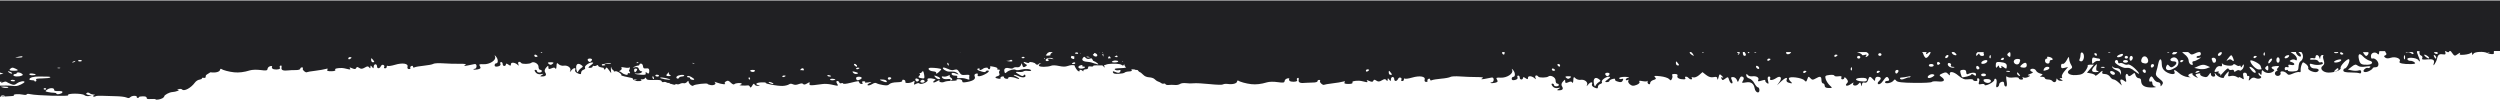 <svg xmlns="http://www.w3.org/2000/svg" width="1440" height="58" viewBox="0 0 1440 58" fill="none"><path d="M1447.54 29.383L1436.59 29.383C1436.4 29.695 1436.32 30.085 1436.47 30.397C1436.98 31.41 1434.49 31.448 1432.62 30.513C1430.67 29.539 1425.64 29.734 1424.79 30.864C1424.09 31.838 1423.93 31.838 1423.93 30.864C1423.93 30.163 1423.66 30.007 1423.23 30.474C1422.84 30.903 1421.09 31.371 1419.37 31.527C1416.96 31.721 1416.41 31.565 1416.96 30.747C1417.35 30.202 1416.84 30.319 1415.75 31.098C1413.84 32.462 1413.8 32.462 1411.93 29.851C1411.85 29.695 1411.7 29.461 1411.7 29.461L1410.72 29.461L1410.72 29.5C1410.8 30.357 1409.52 30.202 1408.82 29.461L1408.35 29.461C1408.39 29.617 1408.43 29.734 1408.46 29.89C1408.85 31.293 1408.62 31.526 1407.06 31.292C1404.96 30.942 1404.22 31.527 1403.67 33.981C1403.48 34.877 1402.89 36.124 1402.35 36.904C1401.57 37.995 1401.49 37.839 1401.96 36.046C1402.35 34.54 1401.23 33.916 1398.61 34.176C1395.49 34.488 1394.79 34.332 1395.22 33.475C1395.53 32.891 1395.22 32.228 1394.52 31.995C1393.7 31.722 1393.43 30.786 1393.7 29.461L1392.18 29.461C1392.1 30.046 1392.26 30.748 1392.81 31.956C1394.13 34.995 1394.25 36.397 1392.96 34.605C1391.91 33.085 1386.07 32.774 1386.69 34.215C1386.88 34.722 1387.66 35.072 1388.36 35.034C1389.07 34.995 1390.16 35.385 1390.74 35.891C1391.56 36.592 1391.09 36.826 1388.87 36.904C1384.31 37.021 1381.43 36.397 1382.17 35.423C1383.3 33.904 1379.91 32.383 1377.22 33.241C1375.55 33.786 1374.54 33.748 1373.8 33.124C1373.06 32.54 1373.09 32.15 1373.91 31.877C1374.54 31.683 1374.77 31.098 1374.42 30.63C1374.11 30.241 1373.91 29.812 1373.8 29.461L1370.52 29.461C1370.45 29.695 1370.37 29.968 1370.37 30.28C1370.33 31.254 1369.98 31.643 1369.59 31.137C1368.26 29.54 1365.65 30.28 1365.65 32.267C1365.65 33.28 1365.97 33.942 1366.36 33.748C1367.68 33.124 1369.98 35.15 1369.98 36.943C1369.98 38.151 1369.39 38.735 1368.3 38.735C1367.45 38.735 1366.67 38.969 1366.67 39.281C1366.67 39.592 1365.77 40.333 1364.68 40.878C1362.27 42.125 1360.36 41.423 1361.95 39.865C1362.54 39.28 1363.43 38.93 1363.82 39.124C1364.25 39.358 1364.87 39.124 1365.23 38.696C1365.65 38.111 1364.84 37.995 1362.62 38.345C1360.47 38.696 1358.95 38.502 1358.06 37.8C1356.93 36.943 1356.34 37.021 1354.55 38.423L1352.41 40.099L1354.75 40.567C1355.99 40.84 1357.79 40.84 1358.56 40.567C1359.58 40.255 1360.04 40.489 1360.04 41.385C1360.04 42.125 1359.62 42.476 1359.07 42.204C1358.53 41.931 1356.27 41.736 1353.93 41.736C1350.97 41.736 1349.76 41.385 1349.76 40.606C1349.76 39.982 1350.15 39.476 1350.58 39.476C1351.75 39.475 1353.93 34.878 1353.07 34.176C1352.18 33.436 1347.7 38.033 1348.2 39.163C1348.71 40.294 1344.77 41.814 1341.27 41.814C1337.96 41.814 1335.82 39.358 1337.88 37.916C1338.81 37.254 1339.01 36.319 1338.46 34.76C1338.04 33.513 1337.92 32.344 1338.23 32.111C1338.54 31.877 1338.31 31.682 1337.68 31.682C1337.1 31.682 1336.56 32.306 1336.48 33.046C1336.36 34.332 1336.36 34.332 1335.93 33.046C1335.43 31.41 1333.75 31.254 1333.75 32.812C1333.75 33.513 1333.24 33.748 1332.46 33.514C1331.76 33.319 1330.91 33.436 1330.59 33.865C1330.24 34.293 1330.98 34.487 1332.43 34.37C1333.79 34.254 1335.07 34.644 1335.35 35.228C1335.62 35.812 1336.2 36.124 1336.63 35.891C1337.1 35.657 1337.61 35.774 1337.92 36.163C1338.7 37.215 1334.8 37.839 1332.31 37.06C1330.4 36.476 1330.21 36.592 1330.63 37.916C1330.95 38.891 1331.92 39.437 1333.36 39.437C1335.58 39.437 1336.32 40.528 1334.69 41.385C1333.24 42.126 1329.04 40.372 1329.54 39.242C1329.78 38.657 1329.19 37.605 1328.22 36.865C1326.5 35.579 1326.43 35.579 1325.73 37.293C1325.34 38.267 1325.1 39.748 1325.18 40.528C1325.3 41.346 1324.99 41.774 1324.52 41.541C1324.05 41.307 1322.45 41.618 1320.93 42.281C1318.52 43.333 1318.09 43.333 1317.16 42.281C1315.87 40.8 1312.91 40.684 1313.61 42.125C1313.84 42.671 1313.38 43.372 1312.56 43.645C1310.61 44.229 1309.44 41.892 1311.23 40.956C1311.97 40.567 1312.21 40.255 1311.74 40.255C1311.27 40.255 1311.43 39.748 1312.09 39.085C1313.14 38.073 1312.95 37.917 1310.81 38.073C1308.24 38.228 1307.69 39.008 1309.48 39.943C1310.26 40.332 1310.1 40.761 1308.94 41.462C1307.18 42.514 1304.69 42.125 1303.44 40.644C1303.05 40.177 1302.7 40.645 1302.7 41.775C1302.67 43.333 1302.47 43.489 1301.77 42.554C1301.22 41.814 1300.87 41.697 1300.87 42.281C1300.87 42.826 1301.3 43.45 1301.85 43.723C1303.64 44.658 1301.22 45.904 1299.35 45.047C1298.11 44.463 1297.33 44.58 1296.35 45.554C1295.15 46.762 1295.07 46.723 1295.5 45.086C1295.77 44.151 1295.57 43.528 1295.11 43.762C1294.64 43.996 1294.25 43.683 1294.25 43.021C1294.25 42.359 1293.7 41.852 1292.96 41.852C1292.03 41.852 1291.8 42.476 1292.15 43.956C1292.61 45.905 1292.54 45.982 1291.13 45.008C1290.32 44.463 1289.62 44.23 1289.62 44.541C1289.61 44.853 1289.03 44.736 1288.21 44.191C1287.47 43.723 1285.95 43.489 1284.98 43.762C1283.42 44.191 1283.19 43.957 1283.58 42.476C1284.01 40.761 1283.97 40.762 1282.56 42.203C1281.79 43.022 1281.08 44.035 1281.08 44.385C1281.08 45.554 1277.81 44.541 1276.57 42.983C1275.63 41.775 1275.44 41.736 1275.83 42.788C1276.14 43.684 1275.82 44.152 1274.93 44.152C1274.19 44.152 1273.49 43.528 1273.49 42.788C1273.45 41.658 1273.25 41.697 1272.32 43.099C1271.42 44.463 1270.8 44.658 1269.01 44.113C1267.84 43.762 1267.06 43.099 1267.33 42.709C1267.64 42.281 1267.1 42.125 1266.01 42.398C1264.41 42.788 1264.29 43.022 1265.31 44.035C1266.32 45.087 1266.2 45.087 1264.41 44.152C1263.24 43.528 1262.58 42.827 1262.85 42.476C1263.13 42.125 1262.74 42.086 1261.92 42.32C1260.13 42.865 1259.97 43.918 1261.57 44.385C1262.23 44.58 1261.53 44.58 1260.01 44.385C1258.49 44.19 1256.35 43.256 1255.22 42.203C1252.8 40.06 1251.71 39.748 1252.53 41.462C1253.35 43.216 1249.92 43.021 1247.31 41.151C1245.87 40.099 1245.17 38.735 1245.17 36.865C1245.17 33.358 1243.88 33.241 1243.18 36.631C1242.91 38.034 1242.4 40.099 1242.01 41.307C1241.47 43.021 1241.86 43.879 1243.88 45.398C1245.83 46.917 1246.22 47.658 1245.44 48.71C1244.47 50.035 1244.47 50.035 1244.47 48.71C1244.47 47.97 1243.8 47.346 1243.03 47.346C1242.25 47.346 1241.12 46.528 1240.49 45.398C1239.71 43.995 1239.17 43.684 1238.66 44.385C1237.61 45.788 1237.73 47.503 1238.86 46.918C1239.36 46.646 1239.75 47.152 1239.75 48.009C1239.75 48.866 1240.49 49.723 1241.43 49.918C1242.36 50.152 1241.51 50.347 1239.52 50.386C1235.12 50.464 1233.25 49.217 1233.25 46.216C1233.25 45.554 1232.66 45.047 1231.92 45.047C1231.22 45.047 1230.37 44.269 1230.09 43.373C1229.63 41.736 1229.59 41.735 1227.95 43.06C1226.86 43.917 1226.16 44.112 1225.92 43.528C1225.11 41.541 1223.94 42.865 1224.44 45.164C1224.95 47.23 1224.79 47.502 1223.78 46.723C1221.83 45.203 1220.78 45.554 1221.52 47.463L1222.18 49.256L1220.31 47.502C1219.26 46.529 1217.98 45.75 1217.39 45.749C1216.81 45.749 1215.91 45.087 1215.37 44.191C1214.82 43.334 1213.5 42.631 1212.41 42.631C1210.97 42.631 1210.58 42.281 1211 41.268C1211.36 40.45 1210.65 40.761 1209.25 42.086C1207.97 43.255 1206.91 43.917 1206.91 43.528C1206.91 43.138 1205.82 42.593 1204.5 42.32L1202.08 41.852L1204.07 39.553L1206.06 37.254L1204.07 37.254C1203.02 37.254 1202.28 37.489 1202.51 37.8C1202.75 38.073 1202.16 39.436 1201.3 40.683C1199.98 42.553 1198.97 43.06 1195.85 43.255C1191.57 43.528 1189.62 41.657 1192.46 39.943C1193.71 39.163 1193.83 38.696 1192.97 37.371C1192.42 36.514 1191.88 34.917 1191.84 33.943C1191.76 32.345 1191.57 32.462 1190.4 34.683C1189.66 36.086 1188.61 37.02 1188.1 36.786C1187.59 36.514 1187.16 37.059 1187.16 37.956C1187.16 39.28 1187.59 39.514 1189.19 39.085L1191.22 38.58L1189.15 40.995C1188.02 42.32 1187.36 43.761 1187.67 44.229C1188.02 44.697 1187.71 45.047 1187.01 45.047C1186.07 45.047 1186.11 45.242 1187.2 45.788C1188.45 46.411 1188.41 46.567 1187.09 46.567C1186.19 46.567 1185.3 46.178 1185.02 45.593C1184.75 45.009 1184.52 45.126 1184.48 45.944C1184.4 47.425 1183 47.814 1182.1 46.606C1181.79 46.177 1180.66 45.788 1179.69 45.788C1178.71 45.788 1177.85 45.437 1177.85 45.008C1177.85 44.58 1177.08 44.229 1176.18 44.229C1174.86 44.229 1174.78 44.112 1175.83 43.528C1176.84 42.982 1176.72 42.748 1175.21 42.359C1174.11 42.086 1173.06 41.346 1172.79 40.722C1172.52 40.099 1171.7 39.592 1170.88 39.592C1169.09 39.592 1168.89 40.84 1170.61 41.385C1171.31 41.58 1170.84 42.047 1169.4 42.554C1168.08 43.022 1167.65 43.411 1168.47 43.45C1169.64 43.528 1169.56 43.684 1168.23 44.346C1167.34 44.814 1166.09 44.93 1165.51 44.619C1164.88 44.307 1164.73 44.464 1165.12 44.97C1165.51 45.516 1165.19 45.866 1164.3 45.866C1163.48 45.865 1162.82 45.476 1162.82 45.047C1162.82 44.619 1161.57 44.385 1159.78 44.619C1157.99 44.852 1156.39 44.619 1155.96 44.074C1155.53 43.567 1155.46 44.619 1155.77 46.49C1156.16 48.71 1156.04 49.84 1155.38 49.84C1154.83 49.84 1154.4 49.178 1154.4 48.282C1154.4 47.23 1153.94 46.84 1152.96 47.152C1152.14 47.386 1151.52 48.048 1151.52 48.632C1151.52 49.217 1151.09 49.879 1150.51 50.191C1149.81 50.541 1149.61 49.918 1149.96 48.282C1150.24 46.957 1150.08 45.671 1149.61 45.437C1149.14 45.164 1148.72 45.438 1148.72 46.022C1148.72 46.606 1147.43 47.658 1145.91 48.399C1144.32 49.178 1143.15 49.334 1143.15 48.867C1143.15 48.399 1142.37 48.204 1141.28 48.438C1139.72 48.789 1139.48 48.554 1139.95 46.995C1140.3 45.788 1140.11 45.125 1139.41 45.125C1138.78 45.125 1138.55 45.437 1138.9 45.905C1139.21 46.333 1138.82 46.684 1138 46.684C1137.19 46.684 1136.52 46.373 1136.52 46.022C1136.52 45.671 1135.28 45.477 1133.76 45.671C1131.54 45.944 1130.37 45.476 1128.07 43.567C1125.28 41.189 1122.78 40.822 1123.08 42.714L1123.15 43.027C1123.24 43.593 1122.92 43.471 1122.15 42.631C1121.14 41.541 1120.59 41.463 1118.8 42.281C1116.93 43.099 1116.85 43.372 1118.18 44.268C1120.79 46.06 1119.97 47.308 1116.38 46.918C1114.59 46.724 1112.96 46.84 1112.68 47.23C1112.41 47.581 1107.97 47.815 1102.67 47.737C1095.66 47.659 1092.9 47.308 1092.27 46.529C1091.53 45.555 1091.3 45.555 1090.56 46.529C1089.51 47.853 1085.77 48.515 1085.77 47.346C1085.77 46.918 1086.35 46.606 1087.17 46.606C1088.03 46.606 1088.34 46.177 1087.99 45.437C1087.13 43.684 1086.43 43.957 1084.6 46.606C1083.7 47.97 1082.53 48.75 1081.95 48.477C1081.29 48.126 1081.44 47.502 1082.42 46.606C1083.93 45.203 1083.51 44.229 1081.36 44.229C1080.7 44.229 1080.08 44.853 1080.08 45.593C1080.04 46.879 1080 46.879 1078.83 45.593C1077.16 43.723 1076.69 43.801 1075.99 46.1C1075.6 47.347 1074.9 47.853 1074 47.581C1073.07 47.308 1072.6 47.619 1072.52 48.593C1072.44 49.996 1072.4 49.996 1071.98 48.593C1071.55 47.269 1071.43 47.23 1070.34 48.477C1069.05 49.918 1066.52 49.294 1067.57 47.814C1067.92 47.308 1067.3 47.542 1066.13 48.399C1063.99 49.957 1062.24 49.528 1063.91 47.853C1064.65 47.152 1064.54 46.49 1063.6 45.36C1062.9 44.541 1062.32 44.268 1062.32 44.775C1062.32 45.32 1061.81 45.71 1061.22 45.71C1060.64 45.71 1060.37 45.242 1060.64 44.658C1060.99 43.918 1060.48 43.723 1058.89 43.956C1057.6 44.112 1056.59 43.956 1056.59 43.567C1056.59 43.177 1055.3 42.982 1053.78 43.177C1051.29 43.489 1051.1 43.723 1051.6 45.554C1051.95 46.645 1052.97 48.282 1053.9 49.139C1055.58 50.697 1055.54 50.698 1053.32 50.698C1051.8 50.698 1051.02 50.269 1051.02 49.372C1051.02 48.633 1050.59 48.049 1050.08 48.048C1049.58 48.048 1049.15 47.191 1049.15 46.139C1049.15 43.918 1048.37 43.723 1045.76 45.243C1044.24 46.139 1043.77 46.099 1042.8 45.047C1041.71 43.879 1041.59 43.918 1041.01 45.632C1040.46 47.191 1040.23 47.307 1039.33 46.294C1037.97 44.736 1030.37 43.762 1030.37 45.164C1030.37 45.671 1030.88 46.567 1031.5 47.074C1032.75 48.126 1032.24 48.282 1030.02 47.541C1029.2 47.269 1028.81 46.567 1029.09 45.944C1029.9 44.151 1028.23 44.697 1025.81 46.995L1023.56 49.139L1025.04 47.074C1026.71 44.697 1025.46 43.334 1023.09 44.97C1021.02 46.373 1019 46.489 1019.62 45.203C1019.89 44.58 1019.58 44.074 1018.96 44.074C1018.18 44.074 1017.99 44.853 1018.37 46.411C1018.88 48.321 1018.76 48.554 1017.67 47.775C1016.93 47.229 1016.58 46.528 1016.82 46.216C1017.05 45.905 1016.08 45.983 1014.75 46.411C1012.69 47.035 1012.34 46.957 1012.76 46.061C1013.43 44.658 1011.71 43.645 1009.3 43.956C1008.29 44.112 1007.12 43.761 1006.69 43.177C1006.03 42.359 1005.87 42.398 1005.87 43.45C1005.87 44.19 1006.65 44.97 1007.62 45.243C1008.6 45.476 1009.92 46.762 1010.54 48.009C1011.21 49.256 1012.1 50.308 1012.57 50.308C1013.04 50.308 1013.43 51.048 1013.43 51.945C1013.43 54.166 1011.13 53.347 1010.7 50.97C1010.19 48.087 1008.6 46.957 1005.68 47.463C1003.26 47.892 1003.1 47.815 1003.92 46.529C1004.82 45.126 1004.43 44.074 1002.99 44.074C1002.64 44.074 1002.09 44.853 1001.7 45.827C1001.04 47.541 1001.04 47.541 1000.42 46.022C1000.07 45.126 999.131 44.424 998.235 44.385C996.989 44.346 996.872 44.697 997.534 46.178C998.079 47.386 998.079 48.048 997.495 48.048C996.989 48.048 996.326 47.191 995.976 46.061C995.43 44.191 995.235 44.152 993.755 45.282C992.353 46.372 992.08 46.372 991.574 45.282C991.185 44.463 991.379 44.268 992.158 44.658C992.82 44.969 992.703 44.619 991.886 43.801C990.522 42.437 990.405 42.476 989.859 44.618C989.548 45.865 989.236 46.255 989.197 45.437C989.158 44.307 988.613 44.074 987.016 44.424C985.614 44.736 984.212 44.346 982.771 43.216L980.628 41.54L978.641 43.294C977.55 44.229 976.07 44.814 975.291 44.58C974.473 44.347 974.122 44.463 974.473 44.931C974.823 45.36 974.667 45.71 974.122 45.71C973.577 45.71 972.953 45.36 972.603 44.931C972.291 44.502 971.629 44.152 971.084 44.152C970.539 44.152 970.383 44.502 970.733 44.931C971.006 45.359 970.655 45.71 969.954 45.71C967.344 45.71 965.708 44.853 966.215 43.723C966.526 42.983 965.981 42.593 964.656 42.593C963.488 42.593 962.825 42.905 963.137 43.294C963.448 43.684 963.41 44.58 963.06 45.321C962.475 46.529 962.28 46.528 961.384 45.515C960.799 44.892 958.54 44.151 956.32 43.917C953.009 43.528 952.463 43.645 953.32 44.502C954.099 45.282 953.866 45.671 952.425 46.061C951.373 46.373 950.516 47.113 950.516 47.737C950.515 48.438 950.126 48.71 949.62 48.438C949.153 48.204 948.84 47.541 948.996 47.035C949.152 46.489 949.113 46.334 948.88 46.645C948.685 46.996 947.4 46.996 946.075 46.723C944.361 46.372 943.855 46.489 944.322 47.113C944.673 47.658 943.971 48.399 942.646 48.906C940.777 49.646 940.036 49.567 938.79 48.554C937.972 47.892 937.583 46.879 937.934 46.411C938.323 45.866 938.206 45.749 937.544 46.061C936.882 46.373 936.453 46.294 936.453 45.827C936.453 45.398 937.155 44.891 938.051 44.697C938.946 44.502 938.05 44.307 936.181 44.268C934.194 44.229 932.676 44.58 932.675 45.047C932.675 45.476 933.298 45.71 933.999 45.476C934.895 45.203 935.168 45.438 934.817 46.178C934.233 47.464 933.531 47.58 931.312 46.84C930.533 46.568 930.026 46.061 930.298 45.71C930.57 45.321 929.987 45.242 928.896 45.476C927.845 45.71 927.027 46.216 927.026 46.606C927.026 46.995 926.364 47.308 925.468 47.308C924.221 47.308 924.339 46.996 926.053 45.749C927.65 44.581 927.805 44.191 926.676 44.191C924.884 44.191 922.04 46.373 922.702 47.23C922.975 47.619 922.624 48.087 921.807 48.36C921.028 48.593 920.404 49.373 920.404 50.035C920.404 51.048 920.014 51.127 918.417 50.425C917.249 49.919 916.664 49.139 916.976 48.477C917.716 46.918 915.963 47.152 914.717 48.788C913.782 49.957 913.742 49.957 914.171 48.788C914.755 47.191 912.574 45.593 910.354 45.983C909.458 46.139 908.094 45.71 907.471 45.086C906.497 44.035 906.302 44.229 906.225 46.216C906.186 47.463 905.913 48.087 905.641 47.58C905.251 46.84 904.666 46.801 903.342 47.385C901.901 48.008 901.55 47.892 901.55 46.84C901.55 45.632 901.433 45.671 900.226 46.995C899.369 47.931 899.174 48.905 899.719 49.723C900.693 51.204 900.069 52.023 897.927 52.023C896.603 52.023 896.603 51.906 897.85 51.165C899.018 50.464 898.901 50.386 897.304 50.698C896.057 50.931 894.928 50.542 894.227 49.607C893.564 48.711 893.486 48.165 894.109 48.164C894.655 48.164 895.084 48.515 895.084 48.944C895.084 49.411 895.668 49.723 896.485 49.723C897.303 49.723 897.889 49.372 897.889 48.944C897.888 48.515 897.498 48.164 896.953 48.164C896.447 48.164 896.019 47.346 896.019 46.294C896.018 44.502 893.136 42.983 891.812 44.074C890.916 44.814 886.631 44.892 886.085 44.152C885.15 42.905 883.865 43.411 884.41 44.814C884.761 45.632 884.643 45.827 884.176 45.321C882.734 43.762 880.125 43.411 880.125 44.736C880.125 45.788 879.852 45.826 878.684 45.008C877.671 44.307 877.242 44.269 877.242 44.892C877.242 45.398 876.853 45.787 876.308 45.788C875.762 45.788 875.372 45.32 875.372 44.658C875.372 43.995 874.983 43.528 874.477 43.528C873.97 43.528 873.814 43.996 874.087 44.58C874.359 45.204 873.814 45.788 872.645 46.061C871.399 46.373 870.737 46.138 870.737 45.398C870.738 44.775 871.165 44.268 871.633 44.268C872.918 44.268 872.879 41.891 871.594 40.41C870.698 39.359 870.62 39.359 871.049 40.489C871.75 42.437 867.893 44.93 864.388 44.736C861.895 44.58 861.544 44.775 862.284 45.905C862.946 46.957 862.673 47.347 861.076 47.698C859.908 47.97 858.856 47.97 858.622 47.775C858.389 47.541 858.661 47.385 859.284 47.385C859.869 47.385 860.375 46.684 860.375 45.866C860.375 45.008 859.868 44.502 859.206 44.658C858.583 44.813 856.752 45.164 855.233 45.437C853.169 45.788 852.779 45.71 853.792 45.125C854.804 44.58 853.869 44.385 850.48 44.385C847.91 44.385 843.703 44.229 841.093 44.035C838.483 43.84 835.951 43.956 835.444 44.307C834.938 44.658 832.484 45.126 830.068 45.321C827.653 45.516 825.199 45.943 824.692 46.216C824.147 46.489 823.758 46.333 823.758 45.827C823.758 45.32 823.368 45.164 822.784 45.437C822.239 45.709 822.005 46.216 822.238 46.567C822.472 46.917 822.122 47.191 821.421 47.191C820.72 47.191 820.369 46.606 820.603 45.866C821.225 43.995 817.758 43.411 813.356 44.697C811.37 45.281 809.5 45.515 809.188 45.282C808.838 45.009 808.644 45.243 808.644 45.749C808.682 46.294 808.254 46.684 807.67 46.684C807.125 46.684 806.89 46.333 807.163 45.944C807.475 45.554 807.319 45.008 806.773 44.736C806.267 44.463 805.605 44.775 805.293 45.437C804.592 46.995 803.073 47.035 803.073 45.515C803.073 44.853 802.683 44.346 802.138 44.346C801.631 44.346 801.164 44.97 801.164 45.71C801.125 46.918 801.009 46.918 800.229 45.905C799.45 44.853 799.333 44.853 799.294 45.905C799.255 46.801 799.061 46.879 798.516 46.139C797.97 45.399 797.425 45.398 795.983 46.255C794.542 47.112 793.841 47.152 792.789 46.45C791.698 45.749 791.348 45.749 791.036 46.529C790.724 47.269 790.139 47.268 788.698 46.645C787.257 46.022 786.946 46.022 787.491 46.723C787.998 47.424 787.569 47.502 785.972 47.074C784.725 46.762 783.362 46.49 782.855 46.49C779.895 46.49 778.571 46.879 779.038 47.541C779.35 48.009 778.414 48.36 776.7 48.36C774.753 48.36 774.013 48.048 774.48 47.424C774.948 46.801 774.675 46.684 773.584 46.995C772.727 47.268 770.039 47.736 767.546 48.009C765.053 48.321 762.911 48.672 762.716 48.828C762.053 49.334 759.833 47.346 760.34 46.684C760.573 46.333 760.378 46.022 759.833 46.022C759.288 46.022 758.859 46.373 758.859 46.801C758.859 47.23 757.69 47.541 756.249 47.541C754.847 47.541 753.016 47.62 752.237 47.698C749.004 48.087 747.719 47.58 748.03 46.022C748.225 45.165 747.991 44.619 747.484 44.892C746.939 45.165 746.783 45.632 747.095 46.022C747.718 46.84 745.692 47.386 743.628 46.957C742.732 46.763 742.265 46.138 742.537 45.515C742.615 45.359 742.654 45.203 742.654 45.086C741.291 44.931 740.083 45.593 739.889 46.879C739.772 47.658 738.992 47.736 735.876 47.308C733.617 46.957 731.124 47.035 729.8 47.424C726.45 48.437 723.449 48.789 720.723 48.477C717.879 48.165 714.061 47.113 713.282 46.45C712.971 46.217 712.621 46.451 712.543 46.957C712.387 48.126 709.932 48.749 707.206 48.36C706.116 48.204 704.869 48.321 704.44 48.632C703.973 48.944 700.739 48.866 696.727 48.438C692.948 48.048 688.819 47.814 687.611 47.97C686.443 48.126 684.378 48.087 683.093 47.892C681.807 47.736 680.25 47.931 679.704 48.36C679.159 48.788 677.795 49.061 676.743 48.944C675.691 48.827 674.094 48.827 673.237 48.944C672.419 49.06 671.523 48.867 671.367 48.516C671.211 48.165 670.705 48.008 670.315 48.164C669.926 48.32 669.264 48.204 668.913 47.892C668.562 47.58 667.706 47.152 667.083 46.957C666.46 46.763 665.563 46.139 665.096 45.632C664.628 45.087 663.304 44.619 662.019 44.541C660.499 44.463 659.331 43.956 658.435 43.021C657.733 42.281 656.837 41.579 656.525 41.54C656.253 41.501 655.707 40.955 655.24 40.332C654.383 40.332 653.799 40.255 653.448 39.982C652.786 39.982 652.202 39.943 651.656 39.904C652.202 40.839 651.929 41.073 650.41 41.151C649.203 41.19 648.073 41.502 647.8 41.814C647.526 42.125 646.007 42.437 644.333 42.515C642.152 42.632 641.255 42.398 641.061 41.697C640.866 40.956 641.1 40.879 642.229 41.385C644.138 42.242 644.917 42.125 645.385 40.995C645.657 40.333 645.346 40.177 644.372 40.45C643.632 40.644 642.619 40.489 642.229 40.099C641.684 39.592 642.463 39.358 645.034 39.281C646.865 39.242 648.034 39.125 648.657 38.891C648.073 38.423 647.683 37.761 647.527 36.943C647.449 37.021 647.411 37.099 647.333 37.254C647.06 37.917 646.826 37.917 645.969 37.332C644.994 36.67 641.06 36.514 638.606 36.865C637.905 36.943 637.282 37.099 636.932 37.293C636.737 37.41 636.347 37.488 635.88 37.566L636.426 39.008L634.984 37.683C634.244 37.722 633.465 37.722 632.686 37.683C630.972 37.566 629.609 37.722 629.687 37.994C629.764 38.267 629.102 38.424 628.167 38.268C627.115 38.112 626.609 38.346 626.765 38.93C626.881 39.436 626.297 39.904 625.479 39.904C624.584 39.943 624 40.254 624.038 40.644C624.116 41.228 623.96 41.228 623.376 40.644C622.986 40.293 622.207 40.098 621.778 40.293L621.739 40.293C621.817 40.605 621.935 40.839 621.935 40.878C622.012 41.034 621.778 41.073 621.35 41.073C620.96 41.072 620.142 40.176 619.558 39.124C619.168 38.423 618.974 37.995 618.974 37.683C617.961 37.371 616.636 37.449 615.078 37.994C613.559 38.501 612.352 38.501 609.937 37.994C608.028 37.566 606.274 37.527 605.534 37.839C603.509 38.696 598.641 38.696 598.406 37.839C598.289 37.41 598.757 36.865 599.38 36.67C600.081 36.475 599.73 36.397 598.562 36.553L598.483 36.553C598.094 37.449 597.042 37.566 596.302 36.592C596.263 36.475 596.146 36.397 595.99 36.319C595.601 36.241 595.25 36.124 594.938 35.968C594.9 35.891 594.861 35.891 594.822 35.891C594.511 35.813 594.198 35.774 593.887 35.774C593.614 35.774 593.341 35.735 593.107 35.696C593.068 35.734 592.991 35.774 592.991 35.852C592.718 36.397 592.251 36.435 590.927 35.968C589.602 35.501 589.368 35.54 589.797 36.163C590.109 36.553 590.771 37.059 591.238 37.215C591.706 37.371 591.51 37.839 590.731 38.268C589.563 38.93 589.29 38.852 588.939 37.722L588.512 36.397L587.927 37.683C587.576 38.462 586.719 38.891 585.784 38.735C584.966 38.618 583.992 38.813 583.72 39.124C583.369 39.553 582.551 39.592 581.187 39.281C579.006 38.774 578.033 39.592 578.617 41.501C578.851 42.32 579.006 42.32 579.902 41.54C581.227 40.371 584.11 39.632 585.006 40.216C585.474 40.528 586.681 40.488 588.161 40.099C590.693 39.476 593.731 39.709 593.965 40.567C594.042 40.839 593.186 40.995 592.057 40.839C590.927 40.683 589.798 40.8 589.524 41.112C589.252 41.423 588.004 41.541 586.797 41.424C584.421 41.19 584.616 41.619 587.771 43.372C588.784 43.918 589.174 43.917 589.719 43.333C590.186 42.788 590.459 42.827 590.653 43.528C591.004 44.736 588.667 44.93 586.603 43.839C585.746 43.411 584.655 43.099 584.109 43.099C583.603 43.138 583.993 43.528 585.006 43.956C586.019 44.385 586.953 45.009 587.031 45.321C587.147 45.632 586.407 45.515 585.395 45.086C583.252 44.151 580.488 44.112 580.721 45.008C580.838 45.32 580.292 45.477 579.552 45.36C578.812 45.243 578.228 44.814 578.306 44.463C578.384 44.074 577.838 43.918 577.176 44.074C576.514 44.229 576.085 44.658 576.318 44.97C576.552 45.321 576.007 45.476 575.072 45.321C572.969 45.009 572.813 44.308 574.761 43.801C575.54 43.606 575.968 42.943 575.656 42.437C575.345 41.93 575.384 41.151 575.734 40.761C576.124 40.333 575.928 40.099 575.188 40.099C574.488 40.138 574.215 39.904 574.487 39.592C574.799 39.28 574.059 38.813 572.773 38.54C571.605 38.307 570.865 38.151 570.358 38.151L570.358 38.852C570.553 39.008 570.553 39.124 570.358 39.124C570.281 39.631 570.086 39.904 569.774 39.904C569.385 39.904 569.034 39.553 568.878 39.008C567.787 38.891 566.774 39.086 566.034 39.709C565.372 40.255 565.021 40.41 565.294 40.021L565.294 39.943C565.177 40.059 565.061 40.215 564.905 40.293C564.36 40.566 564.126 40.294 564.204 39.398L564.087 39.398C561.944 39.476 562.841 40.566 565.606 41.268C567.086 41.657 567.67 41.579 567.865 41.073C568.021 40.683 568.684 40.527 569.307 40.683C569.969 40.878 569.424 41.58 567.982 42.437C565.061 44.112 562.607 44.424 563.152 43.06C563.425 42.398 563.112 42.203 562.178 42.437C561.399 42.593 561.087 43.255 561.398 43.956C562.139 45.476 560.698 46.567 556.997 47.23C554.738 47.619 554.27 47.541 554.27 46.723C554.27 46.1 553.53 45.671 552.322 45.593C551.193 45.554 550.648 45.71 551.076 45.983C551.504 46.294 550.375 46.529 548.505 46.529C546.752 46.529 544.688 46.801 544.064 47.113C542.662 47.814 540.441 47.23 541.143 46.333C541.454 45.944 540.831 46.139 539.701 46.801C538.572 47.463 537.636 47.697 537.559 47.346C537.481 47.034 537.871 46.528 538.416 46.294C539.156 45.983 539.039 45.748 537.948 45.437C535.455 44.775 533.702 45.087 534.286 46.061C534.909 47.113 530.509 49.022 529.612 48.087C529.301 47.736 528.521 47.814 527.664 48.282C526.418 48.983 526.301 48.905 526.651 47.658C526.963 46.489 526.807 46.372 525.872 46.995C524.275 48.047 521.042 48.126 521.471 47.113C521.665 46.684 521.276 46.139 520.652 45.983C519.951 45.788 519.562 46.022 519.679 46.489C519.834 47.035 518.86 47.346 516.602 47.385C514.615 47.424 512.901 47.853 512.316 48.438C511.576 49.217 510.797 49.333 508.615 48.983C507.057 48.749 505.461 48.282 504.954 47.97C504.331 47.58 503.551 47.697 502.344 48.438C501.409 49.022 500.279 49.334 499.851 49.139C499.383 48.944 499.812 48.398 500.786 47.931C502.461 47.074 502.421 47.074 500.162 47.463C498.76 47.697 497.981 47.658 498.293 47.308C498.566 46.996 498.137 46.801 497.357 46.801C496.579 46.84 496.267 47.191 496.695 47.58C497.124 48.009 496.968 48.36 496.306 48.36C495.682 48.36 495.059 48.009 494.942 47.541C494.67 46.528 494.747 46.529 489.917 47.697C487.425 48.321 485.788 48.477 485.671 48.126C485.593 47.815 485.087 47.736 484.581 47.931C484.075 48.126 483.529 47.931 483.412 47.463C483.295 46.996 482.749 46.645 482.204 46.645C481.659 46.684 481.62 47.308 482.088 48.048C483.1 49.606 483.022 49.645 479.088 48.749C477.374 48.36 475.037 48.204 473.868 48.399C472.7 48.593 470.44 48.866 468.882 49.022C466.545 49.217 466.077 49.1 466.271 48.203C466.505 47.151 466.466 47.152 464.869 48.087C463.662 48.788 463.039 48.866 462.61 48.399C462.182 47.892 461.519 47.931 460.078 48.438C458.637 48.983 457.779 48.983 456.767 48.554C455.715 48.087 455.169 48.126 454.312 48.671C453.689 49.061 452.132 49.45 450.769 49.489C447.925 49.606 440.642 48.282 441.107 47.737C441.263 47.503 440.056 47.385 438.381 47.463C435.42 47.58 434.602 48.671 437.134 49.1C437.952 49.256 437.796 49.373 436.744 49.45C435.692 49.528 434.835 49.178 434.602 48.593C434.368 47.931 433.9 48.165 433.277 49.333C432.654 50.424 432.187 50.697 431.992 50.075C431.797 49.529 431.33 49.139 430.901 49.178C428.954 49.451 425.097 49.216 426.148 48.944C426.811 48.788 427.317 48.437 427.239 48.203C427.043 47.541 423.577 47.776 422.954 48.516C422.642 48.866 421.824 48.515 420.929 47.619C419.682 46.373 419.215 46.256 418.163 46.879C417.501 47.269 417.189 47.814 417.501 48.048C418.63 48.827 415.553 48.555 413.216 47.658C411.891 47.113 411.23 46.996 411.658 47.308C412.904 48.204 411.424 49.333 409.437 49.022C408.503 48.866 407.645 48.554 407.567 48.321C407.411 47.697 399.971 48.555 399.348 49.295C398.763 49.995 396.699 48.281 396.621 47.034C396.582 46.372 396.388 46.412 395.726 47.191C395.297 47.736 394.401 48.087 393.816 47.931C393.232 47.775 392.259 47.931 391.558 48.321C390.817 48.71 390.077 48.671 389.22 48.321L389.22 48.36C389.22 48.788 388.557 48.944 387.739 48.671C386.96 48.398 386.065 48.203 385.831 48.203C385.636 48.203 385.636 48.008 385.753 47.775C385.13 47.853 384.35 47.775 383.961 47.502C383.493 47.191 382.675 47.074 382.208 47.269C381.702 47.464 381.195 47.23 381.078 46.762C380.883 46.139 379.754 45.944 376.716 46.061C373.483 46.178 372.508 46.022 372.235 45.242C372.041 44.658 371.768 44.541 371.573 44.97C371.417 45.321 370.716 45.71 370.016 45.71C369.743 45.71 369.353 45.671 368.925 45.671C369.937 46.489 369.664 46.723 367.327 46.723C365.613 46.723 364.523 45.982 364.328 45.008C361.018 44.385 357.629 43.606 357.861 43.294C358.29 42.749 356.381 41.423 355.135 41.072C354.862 41.111 354.628 41.073 354.434 41.034C354.356 41.073 354.277 41.072 354.238 41.072C353.927 41.306 353.616 41.229 353.499 40.839C353.421 40.722 353.499 40.683 353.499 40.606C353.343 40.489 353.187 40.449 353.031 40.293C352.369 39.748 351.98 38.93 352.097 38.423C351.863 38.696 351.784 39.203 351.862 40.021L352.058 42.164L350.694 40.293C349.526 38.696 349.253 38.579 348.785 39.553C348.448 40.306 348.148 40.306 347.889 39.553C347.811 39.319 347.655 39.203 347.577 39.008C347.071 39.008 346.487 38.891 345.591 38.618C344.773 38.346 344.267 37.839 344.539 37.489L344.539 37.41C344.305 37.449 344.072 37.488 343.838 37.605C342.942 38.111 342.28 38.19 341.734 37.839C341.462 38.034 341.306 38.228 341.306 38.384C341.306 38.774 340.644 39.085 339.748 39.085C338.54 39.085 338.657 38.773 340.332 37.527C341.929 36.358 342.085 35.968 340.955 35.968C339.163 36.007 336.319 38.19 336.981 39.047C337.254 39.437 336.904 39.904 336.086 40.177C335.346 40.411 334.723 41.19 334.723 41.852C334.762 42.865 334.411 42.943 332.774 42.242C331.606 41.735 330.983 40.956 331.295 40.293C331.996 38.735 330.282 38.969 329.035 40.606C328.1 41.813 328.062 41.813 328.49 40.606C329.075 39.008 326.892 37.45 324.672 37.839C323.776 37.995 322.413 37.605 321.79 36.982C320.777 35.969 320.621 36.163 320.543 38.151C320.506 39.32 320.265 39.941 320.01 39.596L319.883 39.391C319.493 38.811 318.902 38.811 317.66 39.359C316.219 39.982 315.868 39.865 315.868 38.813C315.868 37.605 315.751 37.644 314.544 38.969C313.687 39.943 313.493 40.917 314.038 41.736C315.012 43.216 314.388 44.034 312.246 44.034C310.922 44.034 310.921 43.956 312.168 43.177C313.336 42.476 313.219 42.398 311.622 42.709C310.337 42.943 309.207 42.554 308.506 41.657C307.805 40.761 307.727 40.216 308.351 40.216C308.857 40.216 309.324 40.567 309.324 40.995C309.325 41.463 309.948 41.775 310.727 41.775C311.505 41.775 312.09 41.463 312.09 40.995C312.09 40.528 311.7 40.216 311.155 40.216C310.61 40.216 310.182 39.436 310.182 38.384C310.181 36.631 307.259 35.111 305.974 36.202C305.116 36.943 300.793 37.02 300.248 36.319C299.313 35.072 297.988 35.579 298.572 36.982C298.923 37.8 298.806 37.995 298.339 37.489C296.859 35.969 294.288 35.618 294.288 36.943C294.288 37.995 294.015 38.033 292.847 37.215C291.834 36.514 291.405 36.475 291.405 37.099C291.405 37.605 291.015 37.994 290.47 37.994C289.925 37.994 289.535 37.527 289.535 36.864C289.535 36.202 289.146 35.735 288.64 35.735C288.133 35.735 287.977 36.202 288.25 36.786C288.562 37.41 288.016 37.995 286.848 38.268C285.562 38.541 284.899 38.345 284.899 37.605C284.9 37.02 285.328 36.475 285.796 36.475C287.081 36.474 287.003 34.098 285.718 32.617C284.822 31.565 284.744 31.605 285.173 32.696C285.912 34.644 282.055 37.176 278.55 36.982C276.018 36.865 275.706 37.021 276.446 38.151C277.108 39.203 276.836 39.592 275.239 39.943C274.071 40.176 273.019 40.215 272.785 40.021C272.551 39.787 272.824 39.631 273.447 39.631C274.031 39.631 274.499 38.93 274.499 38.112C274.499 37.215 273.992 36.709 273.33 36.904C272.707 37.059 270.876 37.449 269.356 37.722C267.292 38.111 266.903 38.034 267.915 37.45C268.928 36.904 267.993 36.708 264.604 36.747C262.034 36.786 257.827 36.67 255.217 36.475C252.608 36.28 250.076 36.436 249.568 36.786C249.062 37.137 246.607 37.605 244.192 37.839C241.777 38.073 239.323 38.501 238.816 38.774C238.271 39.085 237.882 38.93 237.882 38.423C237.882 37.917 237.491 37.761 236.907 38.033C236.362 38.306 236.129 38.813 236.362 39.163C236.596 39.514 236.245 39.787 235.544 39.787C234.843 39.787 234.493 39.202 234.727 38.462C235.311 36.553 231.843 36.008 227.48 37.332C225.494 37.917 223.624 38.189 223.312 37.955C222.962 37.683 222.768 37.917 222.768 38.423C222.807 38.93 222.377 39.359 221.793 39.359C221.248 39.358 221.015 39.008 221.287 38.618C221.56 38.19 221.404 37.683 220.858 37.41C220.313 37.138 219.69 37.449 219.378 38.112C218.677 39.67 217.158 39.709 217.158 38.19C217.158 37.527 216.768 37.021 216.223 37.021C215.716 37.021 215.249 37.644 215.249 38.384C215.21 39.592 215.093 39.592 214.314 38.579C213.535 37.527 213.379 37.527 213.379 38.579C213.379 39.475 213.184 39.514 212.639 38.813C212.093 38.034 211.548 38.073 210.107 38.93C208.666 39.748 207.965 39.825 206.913 39.124C205.823 38.423 205.472 38.423 205.16 39.202C204.849 39.904 204.264 39.943 202.822 39.32C201.381 38.696 201.07 38.696 201.615 39.398C202.121 40.06 201.692 40.177 200.096 39.748C198.81 39.398 197.447 39.163 196.94 39.163C193.98 39.163 192.617 39.554 193.123 40.216C193.473 40.683 192.538 41.034 190.824 41.034C188.838 41.073 188.098 40.761 188.565 40.138C189.033 39.514 188.76 39.358 187.669 39.709C186.773 39.982 184.124 40.449 181.631 40.761C179.138 41.034 176.996 41.423 176.801 41.579C176.178 42.125 173.919 40.138 174.425 39.476C174.698 39.125 174.463 38.813 173.918 38.813C173.373 38.813 172.944 39.163 172.944 39.592C172.983 40.021 171.814 40.371 170.373 40.371C168.971 40.332 167.14 40.411 166.361 40.528C163.128 40.917 161.843 40.45 162.154 38.891C162.349 38.034 162.076 37.488 161.608 37.761C161.063 38.073 160.907 38.54 161.219 38.93C161.842 39.748 159.817 40.332 157.752 39.904C156.856 39.709 156.388 39.086 156.661 38.462C156.739 38.306 156.778 38.15 156.778 38.033C155.415 37.878 154.247 38.579 154.052 39.864C153.935 40.644 153.155 40.761 150.039 40.332C147.78 40.059 145.247 40.138 143.962 40.528C140.612 41.58 137.612 41.93 134.886 41.657C132.042 41.385 128.263 40.372 127.445 39.709C127.173 39.475 126.822 39.709 126.744 40.216C126.588 41.385 124.134 42.047 121.407 41.657L121.135 41.657C120.94 41.813 120.667 42.008 120.355 42.164C119.421 42.671 118.603 43.255 118.563 43.528C118.486 43.8 118.408 44.23 118.408 44.541C118.369 44.814 117.862 44.969 117.239 44.814C116.616 44.697 116.188 44.813 116.305 45.125C116.422 45.437 115.759 45.748 114.941 45.865C114.006 45.982 112.915 46.684 112.253 47.58C109.994 50.658 106.059 52.802 104.891 51.555C104.501 51.165 103.839 51.087 102.865 51.36C101.891 51.632 101.774 51.788 102.515 51.788C104.112 51.827 101.19 52.957 99.242 53.035C97.567 53.113 94.606 54.711 94.606 55.49C94.606 55.763 94.139 56.27 93.594 56.581C92.386 57.283 89.62 57.711 89.62 57.204C89.618 57.01 88.412 56.932 87.05 57.01C84.986 57.166 84.479 57.049 84.478 56.348C84.44 55.724 83.855 55.49 82.258 55.49C81.05 55.49 80.077 55.685 80.077 55.919C80.077 56.192 79.804 56.387 79.376 56.387C78.948 56.426 78.713 56.192 78.791 55.88C79.064 54.984 76.182 54.945 75.169 55.88C74.351 56.62 74.078 56.659 72.676 56.114C71.819 55.763 69.13 55.451 66.715 55.412C64.3 55.334 60.794 55.257 58.886 55.179C56.938 55.101 55.264 55.218 55.029 55.451C54.796 55.685 54.289 55.763 53.86 55.608C53.393 55.413 53.471 55.178 54.094 54.906C54.912 54.555 54.873 54.477 53.899 54.477C53.276 54.477 52.263 54.165 51.796 53.815C51.289 53.386 50.627 53.23 50.276 53.386C49.147 53.892 49.536 54.439 51.289 54.789L52.887 55.101L51.212 55.334C50.199 55.49 49.186 55.257 48.602 54.789C47.199 53.62 38.086 53.698 39.252 54.866C39.992 55.607 20.982 55.062 17.438 54.243C16.191 53.971 15.568 54.01 15.373 54.361C15.178 54.75 14.477 54.749 12.958 54.477C10.465 53.97 7.349 54.282 8.011 54.906C8.348 55.243 7.167 55.405 2.599 55.594C2.671 55.529 2.713 55.456 2.713 55.373C2.713 55.139 2.245 54.944 1.622 54.944C0.999 54.945 0.57 55.14 0.57 55.412C0.57 55.506 0.647 55.592 0.777 55.663C0.596 55.67 0.41 55.678 0.22 55.685C-3.013 55.802 -5.662 54.828 -4.026 54.126C-3.13 53.736 -3.208 53.62 -4.377 53.62C-5.195 53.581 -6.207 53.62 -6.714 53.659C-7.181 53.737 -7.61 53.541 -7.61 53.269C-7.65 52.996 -8.195 52.802 -8.817 52.802C-8.968 52.802 -9.166 52.777 -9.396 52.736C-8.758 52.681 -8.233 52.512 -8.233 52.256C-8.233 52.022 -7.415 51.788 -6.441 51.788C-4.416 51.749 -4.143 51.321 -5.507 50.464C-6.013 50.152 -6.597 49.918 -6.831 49.918C-7.66 49.919 -10.719 51.556 -11.322 52.211C-11.534 52.137 -11.741 52.062 -11.934 51.984C-12.188 51.874 -12.448 51.77 -12.713 51.671C-12.675 51.66 -12.635 51.649 -12.596 51.633C-12.206 51.438 -11.895 51.243 -11.895 51.126C-11.895 51.009 -12.206 50.931 -12.635 50.931C-13.024 50.931 -13.336 51.165 -13.336 51.438C-13.336 51.443 -13.335 51.447 -13.335 51.452C-15.257 50.814 -17.364 50.464 -19.296 50.464C-20.27 50.464 -21.167 50.191 -21.361 49.84C-21.634 49.334 -21.127 49.256 -19.335 49.489C-17.816 49.684 -17.154 49.645 -17.466 49.333C-17.737 49.099 -17.114 48.437 -16.18 47.931C-15.206 47.424 -14.622 46.84 -14.855 46.684C-15.128 46.528 -14.933 46.372 -14.466 46.372C-13.998 46.372 -13.609 46.528 -13.609 46.762C-13.57 47.385 -10.415 47.736 -9.908 47.191C-9.597 46.84 -9.285 46.84 -8.935 47.191C-8.195 47.931 -7.104 47.775 -7.104 46.918C-7.104 46.529 -6.403 46.021 -5.507 45.787C-3.91 45.359 -3.909 45.359 -5.935 44.853C-7.025 44.58 -8.428 44.385 -8.974 44.385C-9.558 44.424 -10.18 44.229 -10.453 43.956C-10.687 43.722 -11.505 43.528 -12.284 43.528C-13.063 43.528 -13.687 43.333 -13.687 43.06C-13.687 42.748 -14.31 42.671 -15.128 42.865C-16.366 43.135 -18.981 42.789 -21.069 42.191C-20.766 42.187 -20.484 42.138 -20.348 42.047C-20.114 41.891 -20.543 41.814 -21.283 41.814C-21.635 41.83 -21.864 41.861 -21.968 41.904C-22.529 41.705 -23.019 41.492 -23.387 41.268C-25.218 40.177 -26.815 40.372 -28.685 41.814C-30.126 42.943 -30.476 43.021 -32.774 42.554C-35.579 42.008 -37.956 42.398 -37.41 43.294C-37.099 43.762 -37.566 43.8 -39.357 43.489C-40.604 43.255 -42.319 42.943 -43.098 42.787C-43.332 42.752 -43.611 42.679 -43.912 42.584C-43.081 42.667 -41.878 42.421 -41.227 41.891L-41.267 41.891C-40.566 41.345 -40.682 41.111 -41.812 40.761C-43.331 40.293 -44.812 40.917 -44.812 42.047C-44.807 42.144 -44.768 42.226 -44.701 42.297C-45.17 42.106 -45.638 41.883 -46.02 41.657C-47.227 40.956 -47.266 40.84 -46.292 41.034C-44.617 41.346 -42.279 38.54 -43.76 37.955C-45.006 37.488 -45.746 37.527 -45.746 38.072C-45.746 38.306 -46.954 38.501 -48.474 38.501C-50.46 38.501 -50.732 38.424 -49.408 38.268C-46.643 37.917 -46.097 37.294 -47.577 36.281C-49.057 35.228 -48.122 34.605 -45.746 35.033C-44.617 35.228 -44.306 35.15 -44.539 34.683C-45.007 33.826 -48.59 33.669 -50.654 34.409C-52.018 34.877 -52.797 34.916 -54.316 34.487C-57.043 33.747 -57.355 34.293 -54.978 35.656C-53.927 36.28 -52.992 37.215 -52.992 37.722C-52.953 38.774 -54.083 38.929 -54.745 37.916C-55.017 37.488 -54.901 37.333 -54.473 37.489C-54.044 37.644 -53.733 37.605 -53.732 37.371C-53.732 36.865 -57.277 35.891 -58.952 35.891C-60.549 35.93 -63.899 36.982 -63.899 37.449C-63.899 37.644 -63.587 37.877 -63.159 37.955C-62.77 38.033 -62.185 38.929 -61.912 39.904C-61.406 41.54 -61.484 41.657 -62.77 41.229C-64.678 40.605 -68.574 40.45 -68.69 40.956C-68.73 41.19 -69.197 41.541 -69.664 41.736C-70.404 42.047 -70.366 42.242 -69.509 42.904C-68.574 43.606 -68.613 43.684 -69.781 43.411C-71.573 43.022 -74.573 43.606 -74.573 44.385C-74.573 44.775 -75.04 44.93 -75.663 44.775C-76.442 44.619 -76.638 44.736 -76.287 45.281C-75.937 45.827 -76.248 46.061 -77.339 46.061C-78.156 46.061 -78.857 45.905 -78.857 45.71C-78.857 45.515 -79.637 44.813 -80.494 44.268C-82.052 43.255 -82.052 43.216 -80.767 42.554C-79.52 41.892 -79.52 41.852 -80.845 41.229C-83.065 40.216 -86.414 39.943 -87.311 40.722C-88.362 41.618 -91.168 41.268 -91.752 40.177C-92.025 39.631 -92.648 39.358 -93.232 39.514C-93.778 39.669 -94.439 39.592 -94.673 39.359C-95.374 38.696 -96.465 38.852 -96.465 39.67C-96.426 40.294 -98.686 40.683 -100.984 40.489C-101.296 40.489 -101.529 40.8 -101.529 41.229C-101.49 41.852 -101.724 41.891 -102.581 41.462C-103.204 41.15 -103.477 40.683 -103.204 40.371C-102.971 40.06 -103.282 40.138 -103.944 40.489C-104.996 41.034 -105.23 40.995 -105.619 40.41C-105.853 40.021 -106.983 39.593 -108.151 39.437C-110.527 39.164 -111.268 38.618 -111.424 37.06C-111.58 35.54 -110.722 35.228 -109.554 36.397C-108.463 37.488 -107.295 37.644 -107.646 36.67C-107.762 36.319 -107.217 35.696 -106.477 35.306C-105.113 34.605 -105.152 34.566 -107.801 34.293C-109.865 34.098 -110.84 34.215 -111.813 34.799C-113.254 35.656 -114.773 35.812 -114.773 35.111C-114.773 34.215 -118.241 34.682 -118.592 35.617C-118.981 36.592 -117.89 37.021 -115.202 37.021C-113.761 36.982 -113.722 37.059 -114.891 37.644C-115.592 37.994 -115.981 38.384 -115.748 38.54C-115.32 38.813 -119.681 39.592 -120.772 39.476C-123.772 39.125 -128.408 39.281 -128.252 39.709C-128.174 40.021 -128.72 40.333 -129.46 40.449C-130.434 40.605 -130.706 40.449 -130.434 39.943C-130.2 39.514 -130.551 39.086 -131.252 38.93C-132.342 38.696 -132.303 38.618 -131.018 38.229C-129.654 37.8 -129.655 37.8 -131.252 37.8C-132.693 37.8 -133.199 38.307 -132.888 39.359C-132.615 40.294 -135.03 41.19 -136.978 40.917C-138.508 40.68 -140.398 40.562 -141.779 40.564C-141.524 40.474 -141.285 40.267 -141.107 39.943C-140.835 39.475 -141.146 39.281 -142.042 39.359C-142.821 39.398 -143.21 39.709 -142.977 40.06C-142.802 40.328 -142.581 40.497 -142.348 40.572C-143.151 40.595 -143.677 40.672 -143.678 40.8C-143.678 41.306 -146.055 41.073 -148.548 40.255C-149.794 39.865 -152.093 39.553 -153.456 39.553C-154.858 39.553 -156.026 39.358 -156.026 39.124C-156.027 38.852 -156.299 38.657 -156.688 38.657C-157.039 38.657 -157.157 39.164 -156.962 39.826C-156.767 40.489 -156.261 40.839 -155.871 40.683C-155.521 40.527 -154.352 40.645 -153.456 40.917C-151.976 41.385 -151.859 41.58 -152.716 42.164C-153.339 42.554 -154.352 42.749 -155.521 42.554C-157.079 42.32 -157.352 42.437 -157.352 43.255C-157.313 44.658 -158.403 44.892 -161.324 44.073C-163.973 43.333 -164.519 42.826 -163.233 42.28C-162.844 42.125 -162.727 41.774 -162.961 41.501C-163.272 41.151 -163.623 41.229 -164.013 41.618C-164.48 42.125 -164.909 42.086 -166.389 41.501C-167.985 40.839 -168.297 40.839 -169.037 41.462C-169.505 41.852 -170.206 42.008 -170.635 41.852C-171.063 41.696 -171.18 41.774 -170.868 42.086C-170.167 42.787 -172.037 42.827 -173.167 42.125C-173.868 41.697 -174.062 41.735 -174.063 42.359C-174.024 43.45 -170.362 44.307 -169.544 43.449C-169.155 43.021 -168.804 43.021 -168.103 43.449C-167.596 43.761 -167.48 44.034 -167.869 44.034C-168.258 44.034 -168.103 44.229 -167.479 44.502C-166.7 44.814 -167.207 44.969 -169.427 45.008C-171.062 45.047 -172.659 44.853 -172.933 44.58C-173.712 43.84 -174.959 44.112 -174.452 44.892C-173.868 45.827 -174.803 45.788 -176.556 44.814C-178.309 43.84 -181.659 42.905 -183.295 42.944C-183.996 42.983 -183.489 43.255 -182.165 43.606C-180.841 43.956 -179.789 44.463 -179.789 44.736C-179.789 45.437 -180.412 45.359 -181.736 44.541C-182.866 43.84 -188.904 43.722 -188.203 44.385C-187.58 45.008 -191.631 44.424 -192.761 43.723C-193.306 43.372 -194.008 43.138 -194.358 43.138C-194.904 43.139 -195.994 44.58 -195.604 44.775C-195.488 44.852 -194.787 45.125 -193.93 45.398C-192.644 45.865 -192.761 45.904 -194.981 45.787C-196.851 45.709 -197.474 45.476 -197.318 44.931C-197.163 44.424 -197.475 44.268 -198.215 44.463C-198.838 44.619 -199.305 44.969 -199.305 45.203C-199.266 45.437 -199.578 45.515 -200.007 45.359C-200.396 45.204 -200.708 45.32 -200.708 45.632C-200.708 46.022 -201.175 46.099 -201.993 45.865C-202.694 45.671 -204.291 45.515 -205.46 45.515C-206.823 45.515 -207.719 45.242 -207.875 44.775C-208.226 43.684 -203.979 43.099 -202.499 43.995C-201.019 44.891 -199.305 44.307 -199.344 42.944C-199.383 41.969 -199.578 41.891 -200.863 42.437C-202.032 42.904 -202.46 42.904 -202.928 42.437C-203.356 42.047 -204.019 42.008 -205.266 42.319C-206.2 42.553 -207.68 42.631 -208.537 42.437C-210.251 42.047 -213.445 43.216 -212.705 43.956C-212.472 44.229 -212.901 44.424 -213.719 44.424C-214.575 44.463 -215.354 44.307 -215.588 44.073C-216.211 43.489 -219.834 43.684 -222.016 44.463C-223.106 44.853 -224.313 45.047 -224.703 44.892C-225.833 44.502 -229.884 45.204 -229.339 45.749C-229.105 46.022 -228.248 46.06 -227.431 45.865C-226.535 45.671 -225.717 45.788 -225.327 46.178C-224.938 46.606 -224.703 46.606 -224.703 46.294C-224.702 45.242 -219.211 45.749 -216.406 47.073C-214.965 47.736 -213.757 48.36 -213.757 48.477C-213.72 48.827 -216.017 48.398 -216.874 47.892C-217.536 47.502 -217.964 47.502 -218.782 47.97C-219.717 48.476 -219.757 48.398 -219.328 47.463C-218.822 46.372 -218.821 46.372 -220.613 47.151C-221.977 47.736 -222.795 47.814 -223.886 47.463C-225.873 46.84 -234.244 47.074 -234.092 47.775C-233.819 49.06 -234.247 49.489 -236 49.489C-237.402 49.528 -237.792 49.334 -237.48 48.827C-237.169 48.243 -237.364 48.242 -238.61 48.671C-239.779 49.1 -240.012 49.1 -239.584 48.671C-239.272 48.398 -237.87 47.775 -236.507 47.385C-234.598 46.839 -234.247 46.567 -235.026 46.255C-235.572 46.021 -236.078 45.593 -236.078 45.281C-236.117 44.97 -236.545 44.658 -237.013 44.541C-237.558 44.424 -237.909 44.658 -237.909 45.047C-237.87 45.515 -238.416 45.671 -239.818 45.515C-241.415 45.359 -241.687 45.437 -241.259 46.1C-240.831 46.762 -241.104 46.839 -242.974 46.606C-244.298 46.45 -245.583 46.568 -246.206 46.918C-246.868 47.269 -248.271 47.386 -250.141 47.23C-252.984 46.957 -254.114 47.502 -252.244 48.203C-251.855 48.359 -251.66 48.788 -251.855 49.139C-252.088 49.567 -251.738 49.762 -250.842 49.762C-250.063 49.762 -249.284 49.918 -249.089 50.112C-248.894 50.346 -249.985 50.425 -251.582 50.347C-253.179 50.269 -254.426 50.035 -254.426 49.801C-254.425 49.567 -254.036 49.372 -253.568 49.372C-253.023 49.372 -252.946 49.216 -253.413 48.944C-254.349 48.398 -261.944 49.256 -262.295 49.957C-262.451 50.269 -262.84 50.503 -263.19 50.503C-263.541 50.503 -263.659 50.191 -263.425 49.801C-263.191 49.411 -262.567 49.061 -262.021 49.061C-261.476 49.061 -261.048 48.827 -261.048 48.554C-261.048 48.243 -261.672 48.204 -262.685 48.438C-263.581 48.671 -264.944 48.866 -265.762 48.866C-266.579 48.866 -267.436 49.1 -267.748 49.372C-268.099 49.723 -268.294 49.684 -268.294 49.295C-268.333 48.983 -269.15 48.749 -270.124 48.749C-272.189 48.788 -275.423 49.723 -277.059 50.736C-280.253 52.763 -281.422 53.152 -283.097 52.918C-284.07 52.801 -284.927 52.49 -284.927 52.256C-284.927 52.022 -285.434 51.866 -286.057 51.866C-286.68 51.866 -287.147 52.1 -287.147 52.373C-287.148 52.646 -288.317 52.802 -290.03 52.724C-291.627 52.646 -293.108 52.723 -293.342 52.879C-293.576 53.035 -295.406 53.23 -297.471 53.347C-304.716 53.697 -307.053 53.932 -308.027 54.321C-309.158 54.828 -317.572 54.399 -318.74 53.815C-319.675 53.347 -321.896 53.776 -321.896 54.439C-321.896 55.295 -323.492 54.867 -325.206 53.62C-326.92 52.373 -330.777 51.438 -335.062 51.204C-336.035 51.126 -337.632 50.853 -338.528 50.541C-339.775 50.151 -340.905 50.151 -342.892 50.541C-347.06 51.359 -347.371 51.204 -343.865 50.035C-342.074 49.451 -341.1 48.866 -341.684 48.788C-342.268 48.71 -343.476 48.437 -344.372 48.164C-345.424 47.853 -348.385 47.853 -352.436 48.126C-358.628 48.555 -361.278 48.398 -361.278 47.658C-361.278 47.464 -359.798 47.034 -358.006 46.684L-354.733 46.061L-357.032 45.203C-358.279 44.736 -359.681 44.463 -360.148 44.58C-360.616 44.736 -360.343 44.853 -359.564 44.853C-358.201 44.892 -358.201 44.891 -359.525 45.554C-360.421 46.021 -361.434 46.099 -362.563 45.865C-363.615 45.632 -364.238 45.671 -364.238 45.944C-364.199 46.177 -364.94 46.411 -365.836 46.411C-366.927 46.437 -366.874 46.217 -365.68 45.749C-364.706 45.398 -363.304 45.164 -362.603 45.281C-361.668 45.437 -361.356 45.242 -361.356 44.424C-361.395 43.489 -361.746 43.371 -363.732 43.449C-365.291 43.527 -365.992 43.762 -365.875 44.191C-365.758 44.658 -365.953 44.619 -366.615 44.112C-367.277 43.567 -368.563 43.45 -370.822 43.566L-374.094 43.762L-371.563 43.216C-367.201 42.281 -365.019 41.658 -365.368 41.424C-365.68 41.229 -367.745 41.501 -374.834 42.709C-375.795 42.865 -375.808 42.697 -374.873 42.203C-374.094 41.814 -373.861 41.462 -374.328 41.462C-374.834 41.462 -375.146 41.306 -375.146 41.111C-375.107 40.916 -375.146 40.488 -375.185 40.177C-375.34 39.398 -377.444 40.021 -377.444 40.839C-377.444 41.19 -377.756 41.501 -378.146 41.501C-378.574 41.501 -378.886 41.345 -378.886 41.072C-378.887 40.8 -380.406 40.722 -382.353 40.878L-385.78 41.151L-383.248 40.449C-381.885 40.06 -380.093 39.593 -379.353 39.437C-377.6 39.008 -378.068 38.774 -381.106 38.501C-383.054 38.306 -383.443 38.384 -383.093 38.93C-382.742 39.436 -383.249 39.592 -384.963 39.514C-386.248 39.475 -388.312 39.748 -389.598 40.099C-392.636 40.956 -392.558 40.684 -389.403 39.437C-386.521 38.307 -386.17 37.449 -388.546 37.526C-389.87 37.566 -389.988 37.683 -389.092 37.994C-387.65 38.501 -388.118 38.735 -391.896 39.202C-392.909 39.358 -393.532 39.437 -393.961 39.437L-393.961 38.852C-393.416 38.462 -392.636 38.229 -392.091 38.229C-391.546 38.228 -391.001 37.76 -390.962 37.176C-390.845 35.929 -392.442 35.852 -393.571 37.06C-393.766 37.255 -394 37.449 -394 37.449L-394 36.709C-393.885 36.287 -393.997 35.864 -394 35.852L-394 28.915C-393.766 28.798 -393.454 28.721 -393.104 28.604L-393.104 12.783C-393.415 12.861 -393.688 12.979 -394 13.057L-394 10.913C-393.727 11.03 -393.415 11.147 -393.104 11.147L-393.104 9.901C-393.22 9.862 -393.338 9.783 -393.493 9.783C-393.688 9.744 -394 9.627 -394 9.627L-394 0.254L1447.54 0.254L1447.54 29.383ZM2.599 55.594C2.433 55.743 2.095 55.841 1.661 55.841C1.288 55.841 0.972 55.769 0.777 55.663C1.437 55.639 2.043 55.617 2.599 55.594ZM-0.209 54.477C-0.209 53.893 -0.988 53.893 -2.351 54.477C-2.935 54.749 -3.208 55.1 -2.936 55.256C-2.234 55.685 -0.209 55.1 -0.209 54.477ZM31.189 51.71C31.305 50.503 28.657 50.464 27.138 51.633C25.891 52.568 25.93 52.646 27.722 53.035C28.773 53.269 30.254 53.425 31.033 53.425C31.812 53.425 32.475 53.62 32.475 53.893C32.475 54.711 35.707 54.088 35.941 53.192C36.136 52.568 35.629 52.451 33.643 52.451C31.695 52.49 31.111 52.334 31.189 51.71ZM-11.322 52.211C-10.659 52.443 -9.941 52.64 -9.396 52.736C-10.114 52.8 -10.976 52.72 -11.389 52.451C-11.458 52.411 -11.428 52.326 -11.322 52.211ZM-282.512 51.516C-282.901 51.516 -283.213 51.711 -283.213 51.983C-283.213 52.256 -282.901 52.451 -282.473 52.451C-282.083 52.451 -281.772 52.256 -281.771 51.983C-281.771 51.711 -282.083 51.516 -282.512 51.516ZM-13.335 51.452C-13.125 51.522 -12.918 51.595 -12.713 51.671C-13.046 51.767 -13.324 51.687 -13.335 51.452ZM25.852 50.736C25.462 50.737 25.15 50.932 25.15 51.204C25.151 51.477 25.462 51.672 25.891 51.672C26.28 51.672 26.592 51.477 26.592 51.204C26.592 50.931 26.28 50.736 25.852 50.736ZM2.401 49.879C0.571 49.84 0.259 49.918 1.116 50.269L1.155 50.269C2.48 50.775 4.816 50.814 4.816 50.269C4.777 50.074 3.726 49.879 2.401 49.879ZM-9.597 49.411C-10.648 49.139 -14.074 49.645 -14.076 50.112C-14.037 50.697 -9.986 50.62 -9.44 50.035C-9.207 49.763 -9.246 49.489 -9.597 49.411ZM920.755 45.437C918.729 44.034 917.482 45.437 918.145 48.399C918.417 49.723 918.768 50.074 919.079 49.295C919.352 48.633 920.17 47.776 920.91 47.308L920.949 47.308C922.118 46.568 922.079 46.372 920.755 45.437ZM14.127 47.23C14.127 46.372 11.439 46.84 9.842 47.97C8.284 49.061 8.089 49.1 6.258 48.399C5.206 47.97 4.076 47.424 3.804 47.191C3.453 46.879 2.752 46.956 1.739 47.385C0.921 47.736 0.415 47.814 0.648 47.541C1.505 46.567 -0.092 47.035 -4.338 48.906C-5.584 49.451 -5.116 49.489 -0.715 49.333C2.051 49.216 5.596 49.256 7.037 49.45C9.18 49.723 10.114 49.567 11.906 48.71L11.906 48.749C13.152 48.165 14.126 47.464 14.127 47.23ZM445.509 48.282C445.313 47.697 443.172 46.918 442.704 47.269C442.549 47.386 443.134 47.814 444.029 48.164C444.925 48.515 445.587 48.593 445.509 48.282ZM-263.697 46.995C-264.554 47.034 -265.178 47.229 -265.178 47.502C-265.178 47.775 -264.671 48.009 -264.126 47.97C-263.581 47.931 -262.879 47.697 -262.646 47.463C-262.412 47.19 -262.879 46.995 -263.697 46.995ZM1144.43 45.515C1142.72 45.515 1142.25 45.788 1142.64 46.645C1142.95 47.268 1144 47.775 1144.98 47.775C1145.95 47.775 1146.77 47.268 1146.77 46.645C1146.77 45.944 1145.87 45.515 1144.43 45.515ZM531.443 45.944C530.898 45.983 530.352 46.334 530.157 46.84C529.963 47.308 530.43 47.619 531.326 47.619C532.183 47.58 532.728 47.191 532.611 46.723C532.455 46.256 531.988 45.944 531.443 45.944ZM507.681 45.787C506.473 45.826 506.512 45.982 507.992 46.606C509.005 47.034 510.017 47.346 510.368 47.346L510.407 47.346C511.147 47.307 510.836 46.451 509.94 46.061C509.512 45.905 508.46 45.787 507.681 45.787ZM528.054 45.203C527.469 45.048 527.08 45.477 527.274 46.1C527.469 46.762 528.054 47.113 528.561 46.918C529.067 46.684 529.417 46.294 529.339 46.022C529.222 45.71 528.716 45.359 528.054 45.203ZM23.047 44.073C19.424 43.957 16.932 44.658 16.932 45.71C16.971 46.022 17.594 46.216 18.412 46.216C19.269 46.177 19.891 46.411 19.892 46.684C19.892 46.917 20.242 47.035 20.593 46.879C20.982 46.723 21.061 46.294 20.827 45.904C20.477 45.359 21.216 45.203 24.449 45.164C26.67 45.125 28.696 44.891 28.93 44.618C29.124 44.346 28.734 44.152 28.033 44.152C27.293 44.191 25.033 44.151 23.047 44.073ZM1075.33 45.944C1075.33 45.087 1074.43 44.775 1072.01 44.853C1067.89 44.97 1068.16 46.529 1072.37 46.879C1074.51 47.074 1075.33 46.801 1075.33 45.944ZM7.154 45.944C6.609 45.944 6.141 46.178 6.141 46.411C6.141 46.645 6.803 46.84 7.621 46.84C8.439 46.84 8.906 46.645 8.634 46.372C8.4 46.139 7.699 45.944 7.154 45.944ZM-250.726 45.359C-250.765 44.619 -253.101 44.853 -254.737 45.749C-256.101 46.489 -256.101 46.528 -254.387 46.216C-253.413 46.021 -252.167 45.865 -251.66 45.865C-251.154 45.865 -250.726 45.632 -250.726 45.359ZM547.063 43.411C547.375 43.061 546.947 43.138 546.09 43.606C545.233 44.073 544.025 44.268 543.285 44.074C542.467 43.879 542.234 44.112 542.701 44.775C543.169 45.437 544.142 45.71 545.7 45.554C547.258 45.398 547.843 45.554 547.453 45.983C547.142 46.372 547.337 46.489 547.96 46.216L547.96 46.255C548.791 45.917 548.712 45.424 547.726 44.775C547.064 44.385 546.791 43.723 547.063 43.411ZM365.263 45.671C365.263 46.294 365.536 46.412 366.354 46.139L366.314 46.139C366.587 46.022 366.86 45.944 367.133 45.944C366.549 45.866 365.925 45.788 365.263 45.671ZM480.335 45.476C478.855 45.086 477.374 45.632 478.543 46.139C478.894 46.295 479.828 46.295 480.49 46.139L480.451 46.139C481.503 45.905 481.464 45.788 480.335 45.476ZM494.592 44.191C493.54 44.191 492.917 44.619 493.111 45.242C493.423 46.411 493.93 46.528 495.449 45.787C496.929 45.047 496.5 44.191 494.592 44.191ZM398.062 44.268C396.972 43.683 396.153 43.567 395.842 43.956C395.569 44.268 395.882 44.541 396.466 44.541C397.05 44.541 397.556 44.814 397.479 45.125C397.401 45.437 397.946 45.827 398.686 45.944C400.477 46.216 400.205 45.476 398.062 44.268ZM383.649 45.008C382.17 44.657 380.612 44.502 380.3 44.736C379.949 44.93 381.04 45.32 382.715 45.593L382.715 45.632C386.688 46.255 387.272 45.865 383.649 45.008ZM512.199 44.463C511.654 44.502 511.303 44.892 511.42 45.36C511.537 45.827 512.044 46.06 512.589 45.827C513.095 45.593 513.446 45.204 513.368 44.931C513.29 44.658 512.784 44.463 512.199 44.463ZM545.973 39.67C544.765 39.086 543.519 38.735 543.207 38.969C542.467 39.515 544.922 41.229 546.519 41.229C547.181 41.268 548.388 41.268 549.167 41.268C549.946 41.268 551.075 41.735 551.582 42.242C552.361 43.021 552.284 43.06 551.076 42.554C549.051 41.697 547.882 41.774 548.154 42.787C548.271 43.216 549.168 43.567 550.063 43.567C551.154 43.489 551.621 43.801 551.349 44.385C551.076 45.008 551.505 45.203 552.829 45.008C553.881 44.852 555.517 45.047 556.607 45.437C558.282 46.021 558.516 46.022 558.321 45.282C558.208 44.829 558.207 44.123 558.383 43.654C558.543 43.123 557.936 42.951 556.179 43.138C554.036 43.333 553.53 43.138 552.518 41.501C551.583 40.021 551.115 39.787 549.946 40.177L549.752 40.177C548.583 40.606 547.57 40.45 545.973 39.67ZM431.603 44.502C431.564 44.541 431.524 44.58 431.446 44.58C431.369 44.619 431.291 44.58 431.252 44.697C431.057 45.125 431.213 45.593 431.642 45.787L431.603 45.787C432.031 45.943 432.187 45.593 431.953 45.008C431.836 44.736 431.719 44.58 431.603 44.502ZM1100.49 44.229C1100.8 43.917 1100.02 43.879 1098.78 44.152C1097.53 44.424 1095.86 44.657 1095.19 44.658C1094.49 44.658 1094.18 45.008 1094.53 45.437C1094.92 45.944 1095.86 45.866 1097.18 45.282C1098.35 44.775 1099.36 44.464 1099.56 44.581C1099.75 44.697 1100.1 44.541 1100.49 44.191L1100.49 44.229ZM539.701 43.917C537.87 43.255 537.715 43.45 539 44.736C539.467 45.203 540.285 45.593 540.753 45.593C542.155 45.515 541.571 44.619 539.701 43.917ZM376.599 44.736C376.365 43.995 376.053 43.723 375.858 44.074C375.664 44.424 375.859 45.086 376.248 45.437C376.638 45.788 376.832 45.476 376.599 44.736ZM903.303 43.917C901.589 43.917 901.316 44.152 902.173 44.853C903.069 45.593 903.498 45.593 904.394 44.853L904.433 44.853C905.29 44.151 905.017 43.917 903.303 43.917ZM394.128 43.528C393.932 42.749 390.545 43.178 389.805 44.074C389.454 44.541 389.532 45.009 389.999 45.203C390.466 45.398 390.973 45.242 391.09 44.853C391.207 44.463 392.025 44.074 392.804 44.074C393.583 44.035 394.206 43.8 394.128 43.528ZM531.17 41.072C531.014 41.657 530.586 42.086 530.118 42.086C529.534 42.125 529.339 42.281 529.729 42.476C530.118 42.632 530.002 43.177 529.495 43.645L529.534 43.684C528.755 44.346 528.872 44.58 530.118 44.931C530.975 45.165 531.949 45.242 532.261 45.086C532.572 44.969 532.495 43.528 532.066 41.891C531.989 41.579 531.91 41.345 531.832 41.112C531.754 41.112 531.676 41.19 531.599 41.19C531.404 41.19 531.287 41.111 531.17 41.072ZM1113.46 42.788C1111.94 42.32 1109.41 44.229 1110.7 44.892C1111.12 45.126 1112.26 44.813 1113.15 44.268C1114.48 43.411 1114.55 43.138 1113.46 42.788ZM1132.55 41.619C1132.55 40.528 1131.97 40.099 1130.64 40.216C1129.04 40.333 1128.85 40.683 1129.32 42.32C1129.67 43.449 1129.98 44.345 1130.1 44.424C1130.64 44.853 1135.47 43.528 1135.47 42.944C1135.47 42.476 1136.06 42.554 1136.87 43.099L1136.8 43.099C1137.96 43.878 1138.2 43.84 1138.2 42.788C1138.2 41.619 1135.67 41.58 1133.45 42.709C1132.94 42.982 1132.55 42.515 1132.55 41.619ZM451.469 43.489C450.924 43.528 450.534 43.801 450.612 44.113C450.69 44.424 451.197 44.502 451.703 44.307C452.209 44.073 452.559 43.801 452.56 43.684C452.521 43.567 452.053 43.489 451.469 43.489ZM-73.988 41.697C-76.13 41.735 -76.638 41.93 -76.638 42.67C-76.638 43.333 -76.949 43.528 -77.845 43.333C-78.663 43.177 -78.897 43.255 -78.546 43.606C-77.728 44.463 -76.481 44.268 -73.833 42.944L-73.794 42.865L-71.34 41.697L-73.988 41.697ZM378.391 43.021C377.767 43.021 377.416 43.294 377.494 43.606C377.572 43.917 378.079 44.112 378.663 44.113C379.286 44.113 379.637 43.839 379.56 43.528C379.482 43.216 378.975 43.021 378.391 43.021ZM477.53 43.294C476.907 43.138 476.478 43.255 476.556 43.567C476.673 43.878 477.218 44.113 477.764 44.113C478.348 44.113 478.737 43.995 478.737 43.839C478.698 43.683 478.192 43.45 477.53 43.294ZM12.529 42.398C11.477 41.58 9.608 41.463 9.608 42.164C9.608 42.437 9.179 42.631 8.634 42.631C8.089 42.67 7.699 42.983 7.699 43.372L7.738 43.372C7.778 44.151 10.816 44.307 12.529 43.567C13.347 43.216 13.347 43.021 12.529 42.398ZM-357.851 43.099C-358.474 43.099 -358.94 43.294 -358.94 43.566C-358.94 43.8 -358.435 43.995 -357.812 43.995C-357.188 43.995 -356.721 43.8 -356.721 43.528C-356.721 43.294 -357.227 43.099 -357.851 43.099ZM925.857 41.891C924.884 41.891 924.378 42.32 924.65 42.905C924.923 43.45 925.468 43.917 925.857 43.917C926.247 43.917 926.793 43.411 927.065 42.905C927.338 42.32 926.831 41.891 925.857 41.891ZM1142.52 42.359C1141.7 42.359 1141.12 42.671 1141.12 43.138C1141.12 43.606 1141.7 43.917 1142.52 43.917C1143.34 43.917 1143.92 43.606 1143.92 43.138C1143.92 42.671 1143.34 42.359 1142.52 42.359ZM385.363 41.54C385.207 41.657 385.09 41.735 384.896 41.93C383.337 43.372 383.494 43.917 385.402 43.839L385.441 43.839C385.948 43.839 386.298 43.645 386.493 43.372L386.337 43.372C385.519 43.139 385.051 42.475 385.285 41.891C385.363 41.735 385.363 41.657 385.363 41.54ZM1162.74 42.359C1162.16 41.618 1161.81 41.502 1161.81 42.086C1161.81 42.632 1162.19 43.216 1162.7 43.489L1162.74 43.489C1163.87 44.112 1163.91 43.84 1162.74 42.359ZM-196.384 42.515C-197.202 42.515 -197.864 42.749 -197.864 42.983C-197.825 43.8 -196.812 43.878 -195.838 43.177C-195.059 42.593 -195.137 42.515 -196.384 42.515ZM1279.99 36.553C1279.76 36.047 1279.72 36.281 1279.88 37.099C1280.03 38.112 1279.68 38.423 1278.79 38.112C1278.05 37.878 1277.03 38.345 1276.49 39.163C1275.16 41.268 1275.28 41.813 1276.99 41.268C1277.89 40.995 1278.28 41.112 1277.93 41.58C1277.62 41.969 1277.81 42.359 1278.36 42.359C1278.9 42.359 1279.1 42.827 1278.79 43.333C1278.47 43.879 1278.82 43.645 1279.64 42.748C1282.68 39.397 1283.38 38.93 1283.73 39.788C1283.93 40.255 1284.75 40.489 1285.45 40.255C1286.15 40.022 1286.77 40.294 1286.77 40.8C1286.77 41.502 1287.12 41.502 1288.02 40.878C1288.72 40.372 1289.54 40.216 1289.93 40.528C1290.32 40.878 1290.98 40.605 1291.48 39.943L1291.6 39.943C1292.15 39.28 1292.46 38.306 1292.46 37.644C1292.42 36.865 1292.15 36.982 1291.56 38.034C1291.1 38.891 1290.67 39.086 1290.67 38.462C1290.67 37.878 1290.36 37.606 1290 37.878C1289.62 38.19 1288.8 37.995 1287.98 37.45C1287.08 36.826 1286.5 36.787 1286.26 37.293C1285.8 38.384 1280.5 37.722 1279.99 36.553ZM18.724 42.359C17.477 42.242 16.893 42.359 16.893 42.787C16.893 43.138 17.672 43.372 18.724 43.372C19.775 43.372 20.554 43.177 20.555 42.944C20.555 42.71 19.775 42.475 18.724 42.359ZM-191.67 40.449C-192.761 39.553 -194.28 39.398 -194.28 40.177C-194.241 42.086 -190.58 43.138 -188.632 41.814C-187.814 41.229 -187.697 41.307 -187.463 42.398C-187.268 43.411 -185.516 43.372 -185.516 42.398C-185.516 41.696 -185.204 41.541 -184.074 41.696L-184.035 41.657C-183.217 41.774 -182.594 41.657 -182.594 41.385C-182.594 40.645 -183.646 40.41 -184.814 40.878C-185.438 41.151 -186.217 41.112 -186.801 40.839C-187.307 40.605 -187.735 40.527 -187.735 40.722C-187.735 40.917 -188.359 40.722 -189.216 40.255C-190.618 39.476 -190.696 39.475 -190.696 40.332C-190.696 41.189 -190.774 41.19 -191.67 40.449ZM-176.438 42.164C-177.062 42.203 -177.724 42.397 -177.958 42.67C-178.192 42.904 -177.685 43.099 -176.867 43.099C-176.011 43.06 -175.348 42.865 -175.348 42.593C-175.348 42.359 -175.815 42.164 -176.438 42.164ZM800.853 41.54C800.035 40.527 799.918 40.567 799.918 41.736C799.918 42.476 800.346 43.099 800.813 43.099L800.853 43.099C802.021 43.099 802.021 43.021 800.853 41.54ZM1218.21 42.359C1218.21 41.463 1216.26 40.528 1215.6 41.073C1214.94 41.618 1216.15 43.099 1217.32 43.099C1217.86 43.099 1218.21 42.787 1218.21 42.359ZM362.73 39.163C362.847 38.657 362.809 38.501 362.575 38.813C362.38 39.124 361.134 39.164 359.771 38.891C358.018 38.54 357.55 38.657 358.018 39.281C358.368 39.787 357.745 40.489 356.537 40.995C357.121 41.19 357.667 41.463 358.057 41.814C359.615 43.138 361.874 43.566 361.602 42.476C361.485 42.164 361.913 42.008 362.458 42.164L362.497 42.203C363.042 42.359 363.12 41.93 362.614 41.307C362.147 40.684 362.224 40.177 362.809 39.787C362.731 39.593 362.692 39.358 362.73 39.163ZM369.197 36.631C368.613 36.631 368.262 36.904 368.34 37.215C368.457 37.527 367.833 37.839 366.937 37.839C366.704 37.956 366.431 38.073 366.003 38.19C365.38 38.346 364.873 38.697 364.522 39.047C366.665 38.346 367.639 38.54 367.989 39.748C368.223 40.489 368.885 41.072 369.47 41.072C370.093 41.034 370.054 41.346 369.431 41.814C368.807 42.242 367.6 42.475 366.665 42.359C365.769 42.242 365.341 42.32 365.77 42.515C366.198 42.749 367.835 42.982 369.354 43.06C371.574 43.177 372.119 43.021 371.924 42.242C371.69 41.424 371.846 41.385 372.897 42.086L372.781 42.125C373.638 42.697 374.04 42.228 373.988 40.722C373.949 39.553 373.521 39.242 372.197 39.398C370.873 39.593 370.444 39.281 370.366 38.112C370.288 37.254 369.782 36.631 369.197 36.631ZM1216.93 38.423C1216.65 37.995 1216.54 38.112 1216.65 38.619C1216.77 39.164 1217.78 39.982 1218.87 40.371C1219.96 40.761 1221.06 41.657 1221.29 42.281C1221.64 43.333 1221.72 43.333 1221.72 42.281C1221.76 40.294 1220.86 39.242 1219.11 39.242C1218.21 39.242 1217.2 38.852 1216.93 38.423ZM-3.247 40.995C-3.598 41.034 -3.481 41.151 -2.975 41.268C-2.468 41.385 -2.273 41.735 -2.468 42.086C-2.935 42.943 -1.962 43.216 0.22 42.787L2.012 42.437L-0.325 41.697C-1.572 41.307 -2.935 40.995 -3.247 40.995ZM492.761 41.462C490.93 40.956 490.736 41.034 491.397 41.891C491.865 42.475 492.8 42.749 493.579 42.554C494.67 42.268 494.397 41.904 492.761 41.462ZM-44.701 42.297C-44.434 42.406 -44.166 42.504 -43.912 42.584C-44.266 42.549 -44.553 42.455 -44.701 42.297ZM1219.11 34.527C1218.6 34.527 1218.17 35.072 1218.17 35.657C1218.17 36.787 1222.85 39.358 1224.44 39.124C1226.31 38.852 1227.68 39.359 1229.82 41.151L1229.78 41.073C1233.09 43.8 1232.74 42.281 1229.39 39.163C1227.87 37.761 1226.24 36.903 1225.65 37.176C1225.11 37.449 1223.98 37.254 1223.28 36.786C1222.54 36.319 1221.48 36.124 1220.98 36.397C1220.47 36.669 1220.04 36.358 1220.04 35.696C1220.04 35.033 1219.65 34.527 1219.11 34.527ZM535.962 39.047C533.819 39.125 534.988 40.839 537.325 41.073C538.844 41.19 539.467 41.58 539.233 42.203C539.039 42.709 539.663 42.437 540.559 41.657L540.559 41.697C541.455 40.917 542.194 40.059 542.155 39.864C542.074 39.475 538.22 38.969 535.962 39.047ZM5.907 41.385C4.232 40.761 4.076 41.112 5.596 42.047L5.557 42.047C6.141 42.398 6.764 42.514 6.959 42.319C7.154 42.086 6.686 41.697 5.907 41.385ZM1092.78 40.255C1092.12 40.255 1091.65 40.684 1091.65 41.307C1091.65 41.93 1091.92 42.359 1092.31 42.359C1092.7 42.358 1093.17 41.891 1093.44 41.307C1093.71 40.684 1093.44 40.255 1092.78 40.255ZM-21.968 41.904C-21.684 42.004 -21.383 42.101 -21.069 42.191C-21.287 42.193 -21.517 42.174 -21.712 42.125C-22.023 42.036 -22.105 41.96 -21.968 41.904ZM-205.188 41.969C-204.486 41.501 -206.239 40.917 -207.213 41.307C-207.992 41.618 -207.953 41.735 -206.901 41.969C-206.239 42.125 -205.46 42.125 -205.227 41.969L-205.188 41.969ZM1039.57 40.761C1039.06 40.761 1038.63 41.112 1038.63 41.58C1038.63 42.047 1039.06 42.203 1039.57 41.93C1040.11 41.657 1040.5 41.306 1040.5 41.112C1040.5 40.917 1040.11 40.761 1039.57 40.761ZM1081.91 40.761C1081.4 40.761 1080.97 41.112 1080.97 41.58C1080.97 42.047 1081.4 42.203 1081.91 41.93C1082.45 41.657 1082.84 41.306 1082.84 41.112C1082.84 40.917 1082.45 40.761 1081.91 40.761ZM-37.994 41.111C-38.189 41.111 -38.306 41.307 -38.306 41.579C-38.306 41.852 -37.956 42.047 -37.527 42.047C-37.099 42.047 -36.982 41.813 -37.216 41.579C-37.488 41.307 -37.799 41.112 -37.994 41.111ZM1235.08 39.982C1234.53 39.982 1234.14 40.294 1234.14 40.722C1234.14 41.112 1234.53 41.657 1235.08 41.93C1235.59 42.203 1236.01 41.852 1236.01 41.19C1236.01 40.528 1235.62 39.982 1235.08 39.982ZM1266.16 40.8C1265.62 40.8 1265.03 41.112 1264.68 41.541C1264.37 41.969 1264.72 42.086 1265.54 41.852C1267.14 41.345 1267.49 40.8 1266.16 40.8ZM1299.24 41.775C1299.86 40.956 1296.51 37.917 1295.73 38.58C1295.54 38.736 1296.12 39.709 1297.02 40.683C1297.95 41.774 1298.92 42.203 1299.24 41.775ZM365.925 39.514C365.38 39.553 365.107 40.099 365.302 40.8L365.263 40.8C365.574 41.813 365.769 41.852 366.393 41.151C367.366 40.06 367.21 39.475 365.925 39.514ZM334.605 37.293C332.58 35.93 331.373 37.332 332.035 40.293C332.347 41.657 332.697 41.969 333.009 41.19C333.282 40.527 334.1 39.631 334.84 39.163L334.801 39.163C335.969 38.423 335.969 38.228 334.605 37.293ZM1207.54 38.658C1207.97 36.593 1207.93 36.553 1206.49 38.073C1204.42 40.216 1204.58 41.54 1206.91 41.54L1206.91 41.58C1207.97 41.58 1208.78 41.385 1208.78 41.19C1208.78 40.956 1208.43 40.8 1207.93 40.8C1207.46 40.8 1207.3 39.826 1207.54 38.658ZM433.395 40.255C432.421 40.294 431.875 40.567 432.187 40.917C432.42 41.229 433.161 41.462 433.667 41.462C434.173 41.462 434.758 41.112 434.875 40.8C435.03 40.45 434.368 40.255 433.395 40.255ZM1156.51 40.8C1155.42 40.8 1155.18 40.995 1155.92 41.229C1156.55 41.463 1157.4 41.463 1157.71 41.229L1157.71 41.19C1158.03 40.956 1157.48 40.8 1156.51 40.8ZM-30.242 40.06C-31.917 40.099 -32.891 40.839 -31.801 41.268C-31.411 41.424 -30.554 41.229 -29.931 40.8L-29.892 40.8C-28.918 40.099 -28.918 40.06 -30.242 40.06ZM1346.92 39.943C1346.92 38.93 1346.37 39.047 1345.05 40.371C1344.07 41.346 1344.15 41.462 1345.4 41.073C1346.22 40.839 1346.92 40.294 1346.92 39.943ZM-179.438 40.332C-180.412 40.371 -181.23 40.605 -181.23 40.839C-181.23 41.073 -180.412 41.307 -179.438 41.268C-178.465 41.229 -177.646 40.995 -177.646 40.761C-177.647 40.527 -178.465 40.293 -179.438 40.332ZM-74.923 39.982C-75.741 39.865 -76.053 40.06 -75.858 40.449C-75.703 40.8 -74.962 41.151 -74.261 41.229C-73.443 41.346 -73.131 41.19 -73.326 40.761C-73.482 40.41 -74.222 40.06 -74.923 39.982ZM787.686 39.943C787.179 39.943 786.751 40.294 786.751 40.761C786.751 41.229 787.179 41.384 787.686 41.112C788.231 40.839 788.621 40.488 788.621 40.293C788.62 40.099 788.192 39.943 787.686 39.943ZM1319.45 29.968C1319.69 30.202 1320.04 30.474 1320.7 30.864C1321.87 31.526 1322.92 32.812 1323 33.669C1323.08 34.799 1322.8 35.033 1322.1 34.527C1321.52 34.137 1320.51 34.137 1319.69 34.527C1318.56 35.111 1318.6 35.306 1319.92 35.735C1322.22 36.436 1321.99 37.917 1319.65 37.411C1318.21 37.099 1317.82 37.293 1318.17 38.034C1318.48 38.735 1318.21 38.93 1317.31 38.658C1316.49 38.424 1315.99 38.735 1315.99 39.553C1315.99 40.294 1316.38 40.644 1316.92 40.371C1317.47 40.099 1317.86 40.216 1317.86 40.644C1317.86 41.034 1319.26 41.268 1320.86 41.151C1323.51 40.956 1323.86 40.644 1323.97 38.423C1324.05 37.021 1324.48 35.696 1324.99 35.423L1324.99 35.384C1326.78 34.41 1327.01 31.566 1325.57 29.968L1323.86 29.968C1325.8 31.41 1325.88 33.514 1323.93 32.189C1323.12 31.643 1322.49 30.708 1322.49 30.084L1322.49 29.968L1319.45 29.968ZM-216.874 40.138C-217.341 40.06 -217.575 40.255 -217.419 40.567L-217.419 40.528C-217.107 41.151 -216.134 41.228 -216.056 40.644C-216.017 40.449 -216.407 40.216 -216.874 40.138ZM-163.155 40.371C-163.117 38.891 -167.324 38.268 -169.973 39.359C-171.141 39.865 -172.505 40.098 -173.128 39.943C-173.829 39.787 -174.063 39.865 -173.751 40.177C-173.478 40.45 -171.258 40.605 -168.57 40.488C-165.961 40.41 -163.74 40.527 -163.545 40.8L-163.506 40.839C-163.35 41.112 -163.155 40.917 -163.155 40.371ZM894.811 39.553C894.343 39.32 893.876 39.475 893.876 39.943C893.876 40.41 894.304 40.8 894.811 40.8C895.356 40.8 895.746 40.605 895.746 40.41C895.746 40.177 895.356 39.826 894.811 39.553ZM-22.568 39.202C-23.114 39.085 -23.971 39.203 -24.594 39.476C-25.412 39.827 -25.217 40.021 -23.62 40.371C-20.777 40.995 -19.491 40.917 -19.491 40.099C-19.491 39.709 -19.959 39.398 -20.543 39.398C-21.127 39.398 -22.062 39.319 -22.568 39.202ZM8.945 39.553C7.271 38.774 6.959 38.774 5.946 39.592C4.934 40.41 5.673 40.8 8.244 40.761C10.62 40.722 10.815 40.371 8.984 39.553L8.945 39.553ZM1179.22 38.462C1178.48 38.462 1177.66 38.969 1177.35 39.631C1176.76 40.917 1176.92 40.995 1179.06 40.293L1179.02 40.332C1180.81 39.748 1180.97 38.462 1179.22 38.462ZM463 39.904C462.883 39.397 462.337 39.203 461.831 39.398C461.325 39.631 460.974 40.021 461.052 40.332C461.052 40.41 461.169 40.45 461.208 40.489C461.364 40.45 461.52 40.41 461.637 40.41C461.948 40.294 462.299 40.41 462.571 40.644L462.571 40.683C462.883 40.527 463.078 40.254 463 39.904ZM-141.779 40.564C-141.966 40.629 -142.16 40.631 -142.348 40.572C-142.171 40.566 -141.98 40.564 -141.779 40.564ZM-145.041 39.514C-146.093 38.734 -150.495 38.579 -149.716 39.359C-149.482 39.631 -148.742 39.787 -148.041 39.787C-147.34 39.787 -146.405 40.02 -145.938 40.293L-145.977 40.293C-144.73 41.033 -143.912 40.332 -145.041 39.514ZM1066.76 39.514C1066.72 38.657 1066.48 38.463 1066.17 39.047C1065.9 39.554 1065.94 40.294 1066.25 40.528C1066.6 40.761 1066.79 40.332 1066.76 39.514ZM1306.56 39.203C1306.56 37.722 1306.29 37.528 1305.39 38.268C1304.5 39.047 1304.5 39.476 1305.39 40.177C1306.33 40.878 1306.56 40.683 1306.56 39.203ZM-135.536 39.592C-135.926 39.592 -136.237 39.787 -136.237 40.06C-136.237 40.332 -135.926 40.527 -135.498 40.528C-135.108 40.528 -134.797 40.333 -134.797 40.06C-134.797 39.787 -135.147 39.592 -135.536 39.592ZM1254.05 38.073C1256.04 35.618 1253.74 31.994 1251.09 33.358C1249.49 34.176 1250 35.345 1251.99 35.345C1254.13 35.345 1254.13 36.787 1251.99 38.229C1250.82 39.008 1250.35 38.969 1249.49 37.995C1248.56 36.943 1248.36 36.982 1247.82 38.151C1246.92 40.099 1248.64 41.034 1251.13 39.943C1252.37 39.397 1253.7 38.579 1254.09 38.073L1254.05 38.073ZM1302.12 37.995C1301.81 36.67 1296.16 33.865 1296.16 35.034C1296.16 36.631 1299.35 39.982 1300.91 39.982L1300.91 40.021C1302 40.021 1302.74 39.943 1302.67 39.827C1302.59 39.71 1302.35 38.891 1302.12 37.995ZM1139.21 38.034C1138.71 37.761 1138.28 38.112 1138.28 38.774C1138.28 39.436 1138.71 39.982 1139.21 39.982C1139.76 39.982 1140.15 39.67 1140.15 39.242C1140.15 38.852 1139.76 38.306 1139.21 38.034ZM-185.982 39.631C-187.151 39.67 -187.58 39.787 -186.879 39.904C-186.178 39.981 -185.165 39.982 -184.697 39.826C-184.23 39.709 -184.814 39.631 -185.982 39.631ZM494.008 38.969C493.463 39.008 493.073 39.28 493.15 39.592C493.228 39.904 493.735 39.982 494.241 39.787C494.748 39.554 495.138 39.28 495.099 39.163C495.059 39.047 494.592 38.969 494.008 38.969ZM-69.977 39.163C-71.573 38.423 -72.08 38.345 -72.742 38.813C-73.755 39.514 -73.053 39.903 -70.833 39.864L-70.872 39.864C-68.73 39.825 -68.652 39.748 -69.977 39.163ZM1271 37.761C1269.44 37.099 1268.42 37.138 1266.44 37.995L1263.91 39.124L1266.48 39.67C1267.92 39.982 1269.9 39.865 1271.03 39.437L1271 39.437L1273.02 38.658L1271 37.761ZM1012.38 38.034C1011.83 37.761 1011.44 37.917 1011.44 38.345C1011.44 38.774 1011.83 39.319 1012.38 39.592C1012.92 39.865 1013.31 39.709 1013.31 39.281C1013.31 38.852 1012.92 38.306 1012.38 38.034ZM-82.286 38.696C-83.065 38.618 -83.376 38.774 -83.182 39.163L-83.182 39.124C-82.792 39.826 -81.156 39.943 -81.117 39.281C-81.078 39.047 -81.585 38.773 -82.286 38.696ZM-371.874 37.994C-373.86 37.527 -374.328 38.034 -372.73 39.008C-371.523 39.748 -370.666 39.748 -370.666 38.93C-370.666 38.579 -371.251 38.15 -371.874 37.994ZM623.453 37.8C623.726 37.488 623.258 37.371 622.44 37.605C620.493 38.111 620.844 39.592 622.869 39.514C623.648 39.514 624.545 39.203 624.817 38.891L624.855 38.891C625.128 38.54 624.855 38.345 624.154 38.345C623.454 38.345 623.181 38.151 623.453 37.8ZM1151.91 35.735C1149.96 35.579 1149.57 35.852 1149.57 37.566C1149.57 39.202 1149.77 39.358 1150.51 38.423C1151.13 37.605 1151.44 37.528 1151.44 38.229C1151.44 38.774 1151.91 39.242 1152.42 39.242C1152.92 39.242 1153.08 38.735 1152.73 38.229C1152.38 37.722 1152.92 37.878 1153.9 38.58C1155.61 39.826 1155.77 39.787 1155.88 38.423C1156.08 36.67 1155.14 36.047 1151.91 35.735ZM33.76 38.969C32.942 39.008 32.786 39.125 33.331 39.281C33.798 39.397 34.46 39.358 34.694 39.202C34.928 39.047 34.5 38.969 33.76 38.969ZM-40.098 37.41C-41.11 37.41 -42.123 37.644 -42.357 37.916C-42.591 38.189 -42.435 38.384 -42.007 38.384C-41.617 38.384 -41.462 38.618 -41.695 38.891C-42.007 39.241 -41.539 39.358 -40.448 39.241C-39.475 39.124 -38.618 38.696 -38.501 38.229L-38.501 38.19C-38.306 37.566 -38.734 37.41 -40.098 37.41ZM-11.7 38.657C-12.051 38.034 -14.194 37.8 -15.713 38.229C-17.192 38.657 -15.907 39.319 -13.609 39.281C-12.168 39.242 -11.506 39.047 -11.7 38.657ZM1211.04 38.501C1209.95 38.54 1209.72 38.735 1210.46 38.969C1211.08 39.164 1211.94 39.125 1212.25 38.891C1212.56 38.657 1212.02 38.462 1211.04 38.501ZM-376.938 37.293C-377.639 37.293 -377.99 37.644 -377.834 38.111C-377.444 39.28 -375.731 39.397 -375.73 38.268C-375.769 37.683 -376.237 37.293 -376.938 37.293ZM1123.32 36.475C1121.8 35.696 1121.33 37.371 1122.77 38.384C1123.47 38.852 1124.64 39.125 1125.3 38.93L1125.34 38.93C1126.08 38.696 1125.93 38.54 1124.84 38.501C1123.94 38.462 1123.4 38.073 1123.67 37.683C1123.98 37.215 1123.86 36.748 1123.32 36.475ZM-96.815 36.592C-98.023 36.553 -100.009 37.877 -100.01 38.696C-100.01 39.358 -98.607 38.813 -98.257 37.994C-98.023 37.527 -97.283 36.981 -96.621 36.864L-96.582 36.864C-95.608 36.67 -95.647 36.592 -96.815 36.592ZM1167.41 37.605C1167.41 35.929 1166.4 35.696 1164.73 37.06C1163.17 38.307 1163.4 38.852 1165.54 38.969C1166.79 39.047 1167.41 38.579 1167.41 37.605ZM1239.79 36.904C1239.29 36.904 1238.86 37.449 1238.86 38.112C1238.86 38.774 1239.29 39.125 1239.79 38.852C1240.34 38.579 1240.73 38.073 1240.73 37.644C1240.73 37.215 1240.34 36.904 1239.79 36.904ZM-123.5 37.332C-125.72 36.982 -126.188 37.021 -126.188 37.449C-126.147 38.19 -121.513 39.241 -119.994 38.852L-119.994 38.813C-118.67 38.462 -118.669 38.384 -119.799 38.111C-120.5 37.956 -121.435 37.995 -121.902 38.19C-122.409 38.423 -122.565 38.345 -122.331 38.072C-122.097 37.8 -122.604 37.488 -123.5 37.332ZM-77.027 37.605C-78.022 36.648 -78.716 36.519 -79.368 37.18C-80.023 37.88 -79.127 38.54 -77.533 38.54C-76.287 38.54 -76.248 38.384 -77.027 37.605ZM492.371 36.786C491.787 36.787 491.709 37.176 492.177 37.644C492.605 38.111 493.189 38.462 493.423 38.462C493.657 38.462 493.735 38.072 493.618 37.605C493.501 37.605 493.228 37.371 492.8 36.904C492.644 36.865 492.371 36.786 492.371 36.786ZM1112.41 36.865C1111.59 36.865 1111.01 37.176 1111.01 37.644C1111.01 38.111 1111.59 38.423 1112.41 38.423C1113.23 38.423 1113.81 38.111 1113.81 37.644C1113.81 37.176 1113.23 36.865 1112.41 36.865ZM897.615 36.865C897.109 36.865 896.875 37.254 897.187 37.644C897.493 38.065 897.912 38.408 898.186 38.42C898.445 38.4 898.628 38.059 898.628 37.644C898.628 37.254 898.122 36.865 897.615 36.865ZM-141.029 37.8C-140.523 37.293 -140.601 37.294 -142.51 37.878C-143.678 38.229 -143.717 38.306 -142.704 38.306C-142.042 38.306 -141.263 38.073 -141.029 37.8ZM-33.008 37.8C-33.826 37.839 -33.982 37.995 -33.437 38.111C-32.969 38.228 -32.307 38.189 -32.073 38.033C-31.84 37.878 -32.268 37.8 -33.008 37.8ZM347.5 36.864C346.916 36.864 346.565 37.138 346.643 37.45C346.643 37.566 346.798 37.644 346.915 37.722C347.149 37.8 347.422 37.761 347.733 37.683C348.123 37.566 348.552 37.644 348.552 37.644C348.591 37.566 348.668 37.488 348.668 37.371C348.59 37.06 348.084 36.865 347.5 36.864ZM545.7 36.242C545.545 36.592 545.739 37.254 546.09 37.605C546.479 37.956 546.596 37.644 546.401 36.904C546.285 36.592 546.207 36.397 546.09 36.242C545.973 36.242 545.856 36.202 545.739 36.202C545.7 36.241 545.7 36.242 545.7 36.242ZM966.253 36.124C965.435 35.112 965.318 35.15 965.318 36.319C965.318 37.059 965.747 37.683 966.215 37.683L966.253 37.683C967.422 37.683 967.422 37.605 966.253 36.124ZM1256.93 30.007C1257.32 30.436 1257.75 30.864 1258.22 31.214C1259.66 32.227 1260.67 33.747 1260.67 34.877C1260.67 35.929 1261.33 37.02 1262.07 37.254C1263.05 37.566 1263.28 37.332 1262.93 36.514L1262.93 36.475C1262.62 35.813 1262.89 35.267 1263.52 35.267C1264.14 35.267 1265.42 34.721 1266.51 34.02C1268.03 33.046 1268.07 32.89 1266.79 33.241C1265.89 33.474 1265.19 33.358 1265.19 32.929C1265.19 32.501 1265.74 32.189 1266.44 32.189C1267.14 32.189 1267.68 31.682 1267.68 31.02C1267.68 30.397 1267.45 30.085 1267.02 30.007L1266.48 30.007C1265.93 30.046 1265.23 30.318 1264.18 30.825C1262.58 31.643 1262 31.565 1261.1 30.552C1260.91 30.357 1260.63 30.163 1260.36 30.007L1256.93 30.007ZM1116.66 35.735C1116.15 35.462 1115.72 35.852 1115.72 36.514C1115.72 37.176 1116.15 37.566 1116.66 37.293C1117.2 37.021 1117.59 36.67 1117.59 36.514C1117.59 36.358 1117.2 36.008 1116.66 35.735ZM317.193 35.852C315.479 35.852 315.207 36.085 316.063 36.786C316.959 37.527 317.388 37.527 318.284 36.786L318.322 36.786C319.179 36.046 318.907 35.852 317.193 35.852ZM1361.1 32.5C1358.99 30.241 1357.98 31.059 1358.8 34.41C1359.42 36.942 1360.16 37.371 1363.75 37.293L1363.71 37.293C1366.59 37.215 1367.33 35.579 1364.8 34.916C1363.78 34.644 1362.07 33.552 1361.1 32.5ZM1161.81 33.943C1160.75 34.021 1159.94 34.605 1159.94 35.384L1159.9 35.345C1159.9 37.06 1162.43 37.799 1163.13 36.319C1164.03 34.41 1163.71 33.826 1161.81 33.943ZM625.401 33.358C624.505 32.462 624.428 32.462 623.687 33.475C622.792 34.722 624.038 35.54 626.843 35.657C627.7 35.696 629.569 36.164 630.894 36.709L630.894 36.631C632.53 37.281 632.997 37.254 632.296 36.553C631.945 36.241 631.478 35.89 631.011 35.617C630.738 35.578 630.426 35.423 630.114 35.189L630.037 35.189C629.375 34.994 629.297 34.838 629.647 34.799C629.492 34.604 629.335 34.41 629.18 34.176C629.063 33.942 628.868 33.748 628.635 33.553C628.362 33.592 628.089 33.669 627.895 33.747C626.765 34.137 626.103 34.02 625.401 33.358ZM619.363 36.242C619.285 35.93 618.779 35.812 618.272 36.007C617.727 36.241 617.377 36.514 617.416 36.67C617.456 36.826 617.922 36.904 618.506 36.904C619.051 36.865 619.441 36.553 619.363 36.242ZM349.876 36.397C349.097 36.397 348.435 36.475 347.851 36.553C350.032 36.826 351.239 36.942 351.668 36.864L351.746 36.864L351.746 36.786L351.823 36.786C351.901 36.747 351.863 36.631 351.746 36.514C351.357 36.475 350.733 36.397 349.876 36.397ZM1144.67 35.423C1144.94 34.761 1144.47 34.449 1143.38 34.644C1142.48 34.8 1141.47 35.423 1141.28 35.968C1141 36.631 1141.47 36.903 1142.56 36.748C1143.46 36.631 1144.47 36.008 1144.67 35.423ZM-160.623 34.254C-161.48 33.514 -161.519 33.514 -161.636 34.409C-161.714 34.955 -161.441 35.462 -161.052 35.617C-160.701 35.773 -160.585 36.124 -160.818 36.397C-161.13 36.747 -160.701 36.787 -159.532 36.592C-158.559 36.397 -157.39 36.241 -156.884 36.241L-156.884 36.28C-155.793 36.242 -155.715 34.566 -156.806 34.137C-157.273 33.981 -158.013 34.098 -158.637 34.448C-159.533 34.955 -159.844 34.916 -160.623 34.254ZM1206.49 33.241C1205.36 32.89 1205.01 33.28 1205.01 34.995C1205.01 36.943 1205.16 37.059 1206.17 36.007C1206.84 35.345 1207.89 34.917 1208.51 35.112L1208.51 35.073C1209.13 35.267 1209.68 35.033 1209.68 34.566C1209.68 34.098 1209.29 33.708 1208.82 33.708C1208.36 33.708 1207.3 33.513 1206.49 33.241ZM398.646 36.202C398.724 36.319 398.881 36.436 399.114 36.514C399.66 36.748 399.894 36.63 400.011 36.319C399.582 36.358 399.114 36.319 398.646 36.202ZM1180.46 32.812C1179.41 32.539 1178.83 32.696 1179.14 33.085C1179.45 33.475 1179.3 33.786 1178.75 33.786C1178.24 33.787 1177.85 34.449 1177.93 35.189C1178.09 36.786 1180.58 37.215 1180.58 35.618C1180.58 34.994 1180.97 34.566 1181.48 34.566L1181.44 34.605C1183.11 34.605 1182.33 33.24 1180.46 32.812ZM1237.03 33.748C1236.17 31.994 1234.3 32.033 1233.6 33.826C1232.94 35.54 1233.48 36.319 1235.47 36.553C1237.06 36.748 1237.84 35.384 1237.03 33.748ZM1308.31 33.748C1307.34 33.748 1306.05 35.968 1306.72 36.514C1306.91 36.67 1307.61 36.085 1308.2 35.267C1308.9 34.293 1308.94 33.748 1308.31 33.748ZM-122.721 35.189C-124.474 34.215 -126.655 33.981 -127.356 34.76C-127.59 35.033 -126.888 35.345 -125.759 35.501C-124.668 35.657 -123.344 35.969 -122.838 36.202C-121.163 36.982 -121.046 36.163 -122.721 35.189ZM367.912 35.813C366.666 35.774 366.432 35.968 366.86 36.436C367.367 36.28 367.756 36.047 367.912 35.813ZM1224.29 34.566C1223.47 34.566 1222.85 34.916 1222.85 35.345C1222.85 35.774 1223.47 36.124 1224.29 36.124C1225.11 36.124 1225.73 35.774 1225.73 35.345C1225.73 34.916 1225.11 34.566 1224.29 34.566ZM1274.97 33.241C1274.07 33.241 1273.72 33.708 1274.03 34.37C1274.34 34.955 1274.58 35.813 1274.58 35.813L1274.58 35.774C1274.58 35.969 1274.97 36.124 1275.51 36.124C1276.02 36.124 1276.45 35.501 1276.45 34.683C1276.45 33.865 1275.79 33.241 1274.97 33.241ZM1312.13 33.007C1311.59 33.007 1311.2 33.67 1311.2 34.566C1311.2 35.462 1311.59 36.124 1312.13 36.124C1312.68 36.124 1313.07 35.462 1313.07 34.566C1313.07 33.67 1312.68 33.007 1312.13 33.007ZM-73.716 35.735C-74.534 35.773 -74.689 35.89 -74.144 36.046C-73.677 36.163 -73.015 36.124 -72.781 35.968C-72.547 35.812 -72.976 35.735 -73.716 35.735ZM1348.51 34.799C1348.75 34.215 1348.16 34.06 1346.92 34.333C1344.15 34.956 1343.41 36.28 1346.02 35.968C1347.19 35.812 1348.32 35.267 1348.51 34.799ZM642.463 34.838C641.684 34.838 640.788 35.151 640.516 35.462C640.243 35.813 640.983 36.007 642.151 35.968C643.32 35.929 644.177 35.657 644.1 35.345C644.022 35.033 643.242 34.838 642.463 34.838ZM43.148 35.501C43.693 34.917 43.459 34.917 42.096 35.501C41.395 35.813 41.317 35.968 41.862 35.968C42.33 35.968 42.913 35.774 43.148 35.501ZM1256.74 34.566C1256.23 34.566 1255.8 34.917 1255.8 35.384C1255.8 35.852 1256.23 36.008 1256.74 35.735C1257.28 35.462 1257.67 35.111 1257.67 34.916C1257.67 34.722 1257.28 34.566 1256.74 34.566ZM214.703 34.293C213.885 33.28 213.769 33.319 213.769 34.487C213.769 35.228 214.198 35.852 214.665 35.852L214.703 35.852C215.872 35.852 215.872 35.774 214.703 34.293ZM339.748 33.708C338.774 33.708 338.267 34.137 338.54 34.722C338.774 35.228 339.359 35.696 339.748 35.696C340.06 35.695 340.488 35.306 340.761 34.916C340.799 34.84 340.91 34.691 340.916 34.683L340.955 34.683C341.228 34.137 340.722 33.708 339.748 33.708ZM646.476 35.112C646.398 35.19 646.476 35.384 646.476 35.384L646.437 35.384C646.553 35.501 646.749 35.579 646.943 35.696C646.865 35.462 646.709 35.267 646.476 35.112ZM46.03 34.527C45.407 34.527 44.978 34.722 44.978 34.994C44.979 35.228 45.446 35.423 46.069 35.423C46.693 35.423 47.121 35.228 47.121 34.955C47.121 34.721 46.654 34.527 46.03 34.527ZM582.317 34.41C582.2 34.487 582.162 34.527 582.006 34.605C581.266 34.994 580.292 35.111 579.63 34.994C579.786 35.111 580.136 35.189 580.876 35.306C581.343 35.384 581.733 35.423 582.045 35.423C582.123 35.384 582.123 35.345 582.2 35.345C582.278 35.345 582.435 35.423 582.435 35.423L582.435 35.384C583.33 35.384 583.447 35.072 582.59 34.488C582.512 34.41 582.395 34.41 582.317 34.41ZM1199.4 30.28C1198.85 30.007 1198.42 30.474 1198.42 31.331C1198.42 32.189 1198.19 33.397 1197.84 34.098C1197.45 34.877 1197.8 35.306 1198.77 35.306L1198.77 35.345C1200.49 35.344 1200.99 31.098 1199.4 30.28ZM-179.205 34.293C-179.594 34.293 -179.906 34.487 -179.906 34.76C-179.906 35.033 -179.555 35.228 -179.166 35.228C-178.776 35.228 -178.465 35.033 -178.465 34.76C-178.465 34.487 -178.777 34.293 -179.205 34.293ZM606.002 33.553C604.561 32.93 602.028 33.709 602.301 34.722C602.496 35.462 603.626 35.306 604.21 34.722C603.158 33.865 603.197 33.631 604.639 33.786C604.717 33.397 604.794 33.397 604.989 33.825C605.379 33.903 605.885 33.981 606.47 34.059L606.508 34.02C606.703 34.059 606.82 34.098 606.976 34.098C606.742 33.903 606.43 33.748 606.002 33.553ZM1285.95 32.735C1285.33 31.41 1285.06 31.488 1283.5 33.475C1282.33 34.955 1282.21 35.345 1283.15 34.722C1284.24 33.982 1284.82 33.982 1285.68 34.722C1286.89 35.774 1287 34.956 1285.95 32.735ZM-74.417 30.981C-75.04 31.02 -75.586 31.175 -75.586 31.37C-75.586 31.565 -76.56 32.032 -77.728 32.383C-78.897 32.734 -79.87 33.202 -79.87 33.436C-79.831 34.098 -76.209 34.488 -75.352 33.904C-74.806 33.553 -74.378 33.63 -73.716 34.137C-73.209 34.526 -71.301 34.916 -69.275 35.033L-69.314 34.994C-66.47 35.15 -65.925 35.072 -66.587 34.605C-67.054 34.293 -68.379 34.02 -69.626 34.02C-72.469 33.981 -75.157 32.5 -74.027 31.604C-73.443 31.097 -73.521 30.981 -74.417 30.981ZM1018.88 33.747C1018.37 33.748 1017.95 34.098 1017.95 34.566C1017.95 35.033 1018.37 35.189 1018.88 34.916C1019.43 34.644 1019.82 34.293 1019.82 34.098C1019.82 33.903 1019.43 33.747 1018.88 33.747ZM1227.56 32.189C1227.05 32.189 1226.62 32.89 1226.62 33.786C1226.62 34.683 1227.05 35.189 1227.56 34.916C1228.07 34.644 1228.5 33.903 1228.5 33.319C1228.5 32.695 1228.07 32.189 1227.56 32.189ZM-100.75 33.553C-101.996 32.774 -102.815 32.812 -103.282 33.63L-103.243 33.669C-103.866 34.721 -100.633 35.306 -98.997 34.448C-98.179 34.02 -98.062 33.826 -98.686 33.943C-99.309 34.059 -100.166 33.903 -100.75 33.553ZM1154.29 33.748C1154.29 33.28 1153.86 33.124 1153.35 33.358C1152.81 33.631 1152.42 34.02 1152.42 34.215C1152.42 34.449 1152.81 34.605 1153.35 34.605C1153.82 34.605 1154.29 34.176 1154.29 33.748ZM-11.271 33.63C-11.427 33.63 -11.778 33.825 -12.012 34.098C-12.245 34.371 -12.129 34.566 -11.7 34.566C-11.311 34.566 -10.96 34.371 -10.96 34.098C-10.96 33.825 -11.077 33.63 -11.271 33.63ZM-116.488 33.201C-117.734 33.201 -118.318 33.474 -118.318 33.981C-118.279 34.838 -115.319 34.644 -114.891 33.747C-114.735 33.397 -115.32 33.201 -116.488 33.201ZM1385.33 33.007C1385.33 31.878 1385.09 31.449 1384.82 32.033C1384.55 32.539 1384.55 33.474 1384.82 33.981L1384.82 34.02C1385.13 34.566 1385.33 34.137 1385.33 33.007ZM201.537 32.89C201.031 32.89 200.603 33.28 200.603 33.708C200.603 34.137 201.031 34.292 201.537 34.02C202.082 33.747 202.472 33.396 202.472 33.201C202.471 33.007 202.082 32.89 201.537 32.89ZM601.639 33.319C601.485 33.626 601.483 34.047 601.483 34.059C602.028 33.864 602.067 33.591 601.639 33.319ZM617.221 32.189C616.636 32.968 616.714 33.397 617.532 33.747C618.467 34.137 618.779 34.098 618.779 33.63C618.74 33.279 618.779 32.812 618.818 32.5C618.663 32.461 618.351 32.383 618.351 32.383L617.182 32.15L617.221 32.189ZM-29.814 33.553C-29.853 33.007 -31.684 32.539 -32.269 32.929C-32.502 33.085 -32.502 33.357 -32.269 33.591C-31.762 34.136 -29.816 34.098 -29.814 33.553ZM1070.61 32.189C1070.07 32.189 1069.68 32.54 1069.68 32.968C1069.68 33.397 1070.07 33.747 1070.61 33.747C1071.16 33.747 1071.55 33.397 1071.55 32.968C1071.55 32.539 1071.16 32.189 1070.61 32.189ZM1224.76 32.189C1224.21 32.189 1223.82 32.54 1223.82 32.968C1223.82 33.397 1224.21 33.748 1224.76 33.748C1225.3 33.747 1225.69 33.397 1225.69 32.968C1225.69 32.54 1225.3 32.189 1224.76 32.189ZM1402.31 31.76C1401.84 31.526 1401.69 31.877 1402 32.539C1402.31 33.202 1402.74 33.747 1402.93 33.748C1403.67 33.748 1403.21 32.228 1402.31 31.76ZM1396.51 31.488C1396.08 31.488 1396.39 32.073 1397.21 32.735C1397.99 33.397 1398.92 33.825 1399.12 33.63C1399.35 33.435 1399.04 32.89 1398.42 32.383C1397.79 31.877 1396.97 31.488 1396.51 31.488ZM639.775 33.436C639.152 31.916 638.335 32.345 638.218 33.669C638.49 33.592 638.841 33.591 639.23 33.591L639.23 33.553L639.893 33.553C639.854 33.514 639.776 33.514 639.775 33.436ZM-128.798 30.162C-129.758 30.162 -129.771 30.501 -128.836 31.176C-127.902 31.851 -127.993 32.006 -129.109 31.643C-131.213 30.942 -137.29 31.253 -138.575 32.072C-139.354 32.578 -138.925 32.695 -136.315 32.578C-134.524 32.5 -132.771 32.579 -132.304 32.734C-131.875 32.89 -131.29 32.812 -131.057 32.539C-130.433 31.877 -129.265 31.955 -129.46 32.656C-129.577 32.968 -129.187 33.163 -128.642 33.085C-128.096 33.007 -127.201 33.163 -126.694 33.436C-125.993 33.786 -124.98 33.708 -123.071 33.162C-121.63 32.734 -120.071 32.462 -119.721 32.617C-119.331 32.734 -119.059 32.734 -119.059 32.617C-119.059 32.501 -118.864 32.032 -118.63 31.643L-118.63 31.682C-118.124 30.747 -120.539 30.708 -121.98 31.604C-122.721 32.071 -122.993 32.071 -123.266 31.643C-123.422 31.331 -124.045 31.214 -124.513 31.331C-125.019 31.487 -125.875 31.253 -126.382 30.863C-126.927 30.435 -127.98 30.162 -128.798 30.162ZM1146.69 32.5C1146.65 31.643 1146.38 31.41 1146.11 32.033C1145.79 32.617 1145.83 33.28 1146.18 33.553C1146.5 33.786 1146.73 33.318 1146.69 32.5ZM1318.52 32.306C1318.75 31.761 1318.29 31.605 1317.39 31.877L1317.39 31.838C1315.71 32.384 1315.36 33.982 1317.04 33.514C1317.66 33.358 1318.29 32.813 1318.52 32.306ZM-149.638 32.851C-151.273 32.89 -152.481 33.007 -152.248 33.162C-151.508 33.63 -146.6 33.708 -146.6 33.24C-146.601 33.007 -147.964 32.851 -149.638 32.851ZM589.251 32.657C588.706 32.89 588.356 33.163 588.395 33.319C588.433 33.474 588.901 33.553 589.485 33.553C589.875 33.514 590.109 33.357 590.226 33.162C590.186 32.968 589.874 32.812 589.251 32.657ZM1122.31 32.111C1122.31 31.643 1121.92 31.526 1121.37 31.799C1120.82 32.072 1120.44 32.618 1120.44 33.046C1120.44 33.514 1120.82 33.63 1121.37 33.358C1121.92 33.085 1122.31 32.578 1122.31 32.111ZM1298.96 32.189C1298.46 32.189 1298.03 32.54 1298.03 33.007C1298.03 33.475 1298.46 33.63 1298.96 33.358C1299.51 33.085 1299.9 32.734 1299.9 32.539C1299.9 32.345 1299.51 32.189 1298.96 32.189ZM1107.15 30.007C1107.5 30.397 1107.74 30.747 1107.81 31.059C1107.97 31.799 1108.52 32.773 1108.98 33.163L1108.98 33.202C1109.57 33.669 1110.39 33.124 1111.36 31.566C1111.75 30.942 1111.98 30.474 1112.1 30.045L1111.12 30.045C1110.93 30.24 1110.74 30.474 1110.46 30.669C1109.29 31.448 1109.14 31.41 1109.61 30.358C1109.72 30.206 1109.72 30.018 1109.72 30.007L1107.15 30.007ZM12.958 32.774C12.958 32.267 12.607 32.266 10.075 32.812C8.331 33.2 8.323 33.2 10.589 33.2C11.909 33.2 12.957 33.007 12.958 32.774ZM-141.574 32.228C-141.964 32.228 -142.275 32.423 -142.275 32.696C-142.275 32.968 -141.925 33.162 -141.535 33.162C-141.146 33.162 -140.834 32.968 -140.834 32.696C-140.834 32.423 -141.146 32.228 -141.574 32.228ZM625.791 32.578C625.986 33.046 626.609 33.202 627.738 33.007L627.738 32.968C627.271 32.734 626.725 32.578 626.258 32.578L625.791 32.578ZM-91.48 32.461C-91.48 32.111 -92.881 32.306 -93.31 32.774C-93.543 33.007 -93.232 33.085 -92.608 32.929C-91.985 32.773 -91.48 32.539 -91.48 32.461ZM1222.85 31.449C1222.85 30.864 1222.18 30.864 1220.86 31.449C1218.64 32.423 1219.07 33.475 1221.41 32.735C1222.22 32.501 1222.85 31.916 1222.85 31.449ZM643.788 32.812C643.437 31.682 643.203 31.721 641.879 32.851C642.113 32.812 642.463 32.812 642.853 32.89C643.359 33.007 643.788 32.812 643.788 32.812ZM1069.64 30.007L1069.87 30.084C1071.31 30.552 1072.48 31.215 1072.48 31.527C1072.48 31.877 1073.14 31.916 1074.04 31.643C1075.21 31.292 1075.44 31.41 1074.86 32.189C1074.35 32.89 1074.47 33.046 1075.17 32.696C1076.96 31.8 1076.61 30.748 1075.01 30.007L1069.64 30.007ZM308.701 31.566C308.195 31.332 307.766 31.527 307.766 31.955C307.766 32.423 308.195 32.812 308.701 32.812C309.246 32.812 309.636 32.617 309.636 32.422C309.635 32.188 309.246 31.838 308.701 31.566ZM-66.821 32.306C-66.86 31.721 -67.6 31.721 -69.041 32.345C-69.898 32.696 -69.781 32.774 -68.457 32.774C-67.561 32.774 -66.822 32.539 -66.821 32.306ZM1158.03 31.41C1158.03 29.929 1157.75 29.734 1156.86 30.474C1155.96 31.253 1155.96 31.682 1156.86 32.383C1157.79 33.085 1158.03 32.89 1158.03 31.41ZM1057.48 31.449C1056.98 31.449 1056.55 31.799 1056.55 32.267C1056.55 32.734 1056.98 32.89 1057.48 32.618C1058.03 32.345 1058.42 31.994 1058.42 31.799C1058.42 31.604 1058.03 31.449 1057.48 31.449ZM630.427 30.474C630.232 30.903 629.881 31.254 629.452 31.488C629.764 32.033 630.466 32.578 631.167 32.578C631.712 32.578 632.062 32.267 632.062 31.838C632.062 31.254 631.206 30.669 630.427 30.474ZM635.451 30.903C635.373 31.058 635.179 31.215 634.867 31.331C634.983 31.485 635.136 31.753 635.14 31.76C635.49 32.812 635.568 32.812 635.568 31.76C635.568 31.448 635.49 31.175 635.451 30.903ZM1139.09 30.045C1138.59 30.435 1138.28 30.903 1138.28 31.331C1138.28 32.462 1138.39 32.462 1139.21 31.449C1139.8 30.709 1140.15 30.63 1140.15 31.253L1140.19 31.253C1140.19 31.76 1140.89 32.228 1141.71 32.228C1142.68 32.228 1143.03 31.838 1142.68 31.098C1142.41 30.514 1142.48 30.162 1142.79 30.045L1139.09 30.045ZM1364.1 30.045L1361.06 30.045C1361.72 31.292 1362.5 32.228 1362.89 32.228C1363.28 32.228 1363.86 31.682 1364.13 31.098C1364.33 30.747 1364.29 30.358 1364.13 30.007L1364.1 30.045ZM1003.88 29.968L1003.88 30.435C1003.88 31.409 1004.27 32.189 1004.78 32.189L1004.78 32.15C1005.91 32.15 1005.91 31.371 1004.86 29.968L1003.88 29.968ZM1082.81 30.63C1082.26 30.63 1081.87 30.981 1081.87 31.41C1081.87 31.838 1082.26 32.189 1082.81 32.189C1083.35 32.189 1083.74 31.838 1083.74 31.41C1083.74 30.981 1083.35 30.63 1082.81 30.63ZM1206.84 30.63C1206.33 30.63 1206.14 30.981 1206.45 31.41C1206.76 31.838 1207.19 32.189 1207.42 32.189C1207.65 32.189 1207.81 31.838 1207.81 31.41C1207.81 30.981 1207.38 30.63 1206.84 30.63ZM1279.64 30.981C1279.99 30.241 1279.76 29.89 1279.06 30.084L1279.06 30.045C1277.62 30.435 1276.88 32.189 1278.16 32.189C1278.67 32.189 1279.33 31.643 1279.64 30.981ZM-35.346 31.799C-36.163 31.838 -36.358 31.994 -35.774 32.111C-35.229 32.227 -34.606 32.188 -34.372 32.032C-34.138 31.877 -34.606 31.799 -35.346 31.799ZM973.343 30.007C973.071 30.28 973.422 30.864 974.2 31.41C975.875 32.539 976.031 32.345 974.823 30.708C974.589 30.397 974.317 30.124 974.044 30.007L973.343 30.007ZM-107.1 31.176C-107.255 31.176 -107.606 31.37 -107.84 31.643C-108.074 31.916 -107.957 32.111 -107.528 32.111C-107.139 32.111 -106.788 31.916 -106.788 31.643C-106.788 31.37 -106.905 31.176 -107.1 31.176ZM604.327 30.007C603.942 30.315 603.594 30.395 603.587 30.397L603.587 30.358L602.964 31.098C602.73 31.371 602.535 31.643 602.34 31.916C602.885 32.111 603.704 32.111 604.756 31.916L604.989 31.916C604.872 31.332 605.262 30.708 606.274 30.084C606.35 30.047 606.389 30.01 606.392 30.007L604.327 30.007ZM1304.57 30.942C1304.53 30.085 1304.26 29.851 1303.99 30.474C1303.68 31.058 1303.72 31.722 1304.07 31.995C1304.38 32.228 1304.61 31.76 1304.57 30.942ZM1124.21 30.007L1124.21 30.123C1124.21 30.747 1124.84 31.409 1125.66 31.682C1127.41 32.227 1127.33 31.293 1125.58 30.007L1124.21 30.007ZM-83.571 31.253C-83.611 30.708 -85.441 30.279 -86.025 30.669C-86.259 30.825 -86.259 31.098 -86.025 31.331C-85.519 31.838 -83.571 31.799 -83.571 31.253ZM865.283 30.007C865.05 30.591 865.478 31.448 866.218 31.449L866.257 31.449C866.491 31.449 866.686 30.903 866.686 30.241C866.686 30.165 866.649 30.016 866.646 30.007L865.283 30.007ZM1000.53 30.007L1000.53 30.319C1001 30.319 1001.35 30.475 1001.43 30.708C1001.47 30.903 1001.23 31.02 1000.84 31.137C1000.96 31.332 1001.27 31.449 1001.27 31.449L1001.31 31.449C1001.7 31.449 1002.05 30.825 1002.05 30.007L1000.53 30.007ZM1348.83 30.202C1348.36 29.968 1347.89 30.124 1347.89 30.591C1347.89 31.059 1348.32 31.449 1348.83 31.449C1349.37 31.449 1349.76 31.293 1349.76 31.059C1349.76 30.825 1349.37 30.474 1348.83 30.202ZM1251.91 30.007C1250.78 30.942 1250.93 31.565 1252.61 31.292C1253.35 31.175 1253.82 30.63 1254.13 30.007L1251.91 30.007ZM1028.78 30.007C1028.81 31.02 1029.17 31.37 1030.14 31.214C1030.92 31.097 1031.42 30.592 1031.7 30.007L1028.78 30.007ZM1385.6 30.007C1385.91 30.241 1386.26 30.358 1386.53 30.202C1387 29.929 1387.94 30.124 1388.75 30.669C1389.77 31.332 1390.16 31.371 1390.16 30.747C1390.16 30.397 1389.84 30.124 1389.49 30.007L1385.6 30.007ZM1402 30.007C1402.08 30.397 1402.39 30.786 1402.86 30.942C1404.02 31.293 1404.3 31.254 1403.95 30.007L1402 30.007ZM620.999 30.708C620.804 30.007 620.026 30.046 619.13 30.513C619.208 30.669 619.286 30.825 619.52 30.942C619.675 30.942 619.831 30.903 620.025 30.942L620.025 30.981C620.649 31.137 621.077 31.02 620.999 30.708ZM622.246 30.474C622.285 30.669 622.363 30.786 622.479 30.903C622.593 30.865 622.634 30.753 622.636 30.747L622.597 30.747C622.597 30.631 622.441 30.552 622.246 30.474ZM-62.77 29.968C-62.536 30.163 -61.991 30.319 -61.484 30.319C-60.939 30.319 -60.432 30.514 -60.276 30.747C-60.159 31.02 -58.834 30.825 -57.394 30.358L-57.355 30.319L-56.264 29.968L-62.77 29.968ZM1006.65 30.007C1006.84 30.353 1007.19 30.623 1007.19 30.63L1007.23 30.63C1007.58 30.63 1007.62 30.358 1007.58 30.007L1006.65 30.007ZM1344.5 30.007C1344.35 30.358 1344.7 30.63 1345.4 30.63C1346.64 30.63 1347.07 30.397 1346.72 30.007L1344.5 30.007ZM634.75 30.007C635.1 30.202 635.334 30.396 635.412 30.591C635.374 30.361 635.185 30.019 635.179 30.007L634.75 30.007ZM980.354 30.007C980.978 30.591 981.212 30.591 981.212 30.007L980.354 30.007ZM311.311 30.007C311.578 30.237 311.997 30.428 312.012 30.435C312.167 30.435 312.284 30.241 312.362 30.007L311.311 30.007ZM1010.51 30.007C1010.58 30.357 1010.9 30.474 1011.36 30.241C1011.51 30.165 1011.7 30.016 1011.71 30.007L1010.51 30.007ZM1248.36 30.007C1248.44 30.358 1248.75 30.474 1249.22 30.241C1249.37 30.165 1249.56 30.016 1249.57 30.007L1248.36 30.007ZM1214.16 30.007C1214.51 30.319 1214.98 30.435 1215.41 30.202C1215.52 30.124 1215.68 30.007 1215.68 30.007L1214.16 30.007ZM1432.62 30.007C1432.73 30.046 1432.93 30.123 1432.93 30.123L1432.89 30.123C1433.47 30.318 1433.82 30.241 1434.06 30.007L1432.62 30.007ZM642.97 30.007C643.047 30.085 643.125 30.124 643.203 30.201L643.203 30.007L642.97 30.007ZM633.075 30.007C633.192 30.046 633.27 30.084 633.348 30.123C633.311 30.049 633.381 30.01 633.387 30.007L633.075 30.007ZM552.868 30.007C552.907 30.007 552.946 30.084 553.023 30.084C553.136 30.084 553.286 30.012 553.296 30.007L552.868 30.007Z" fill="#202023"></path></svg>